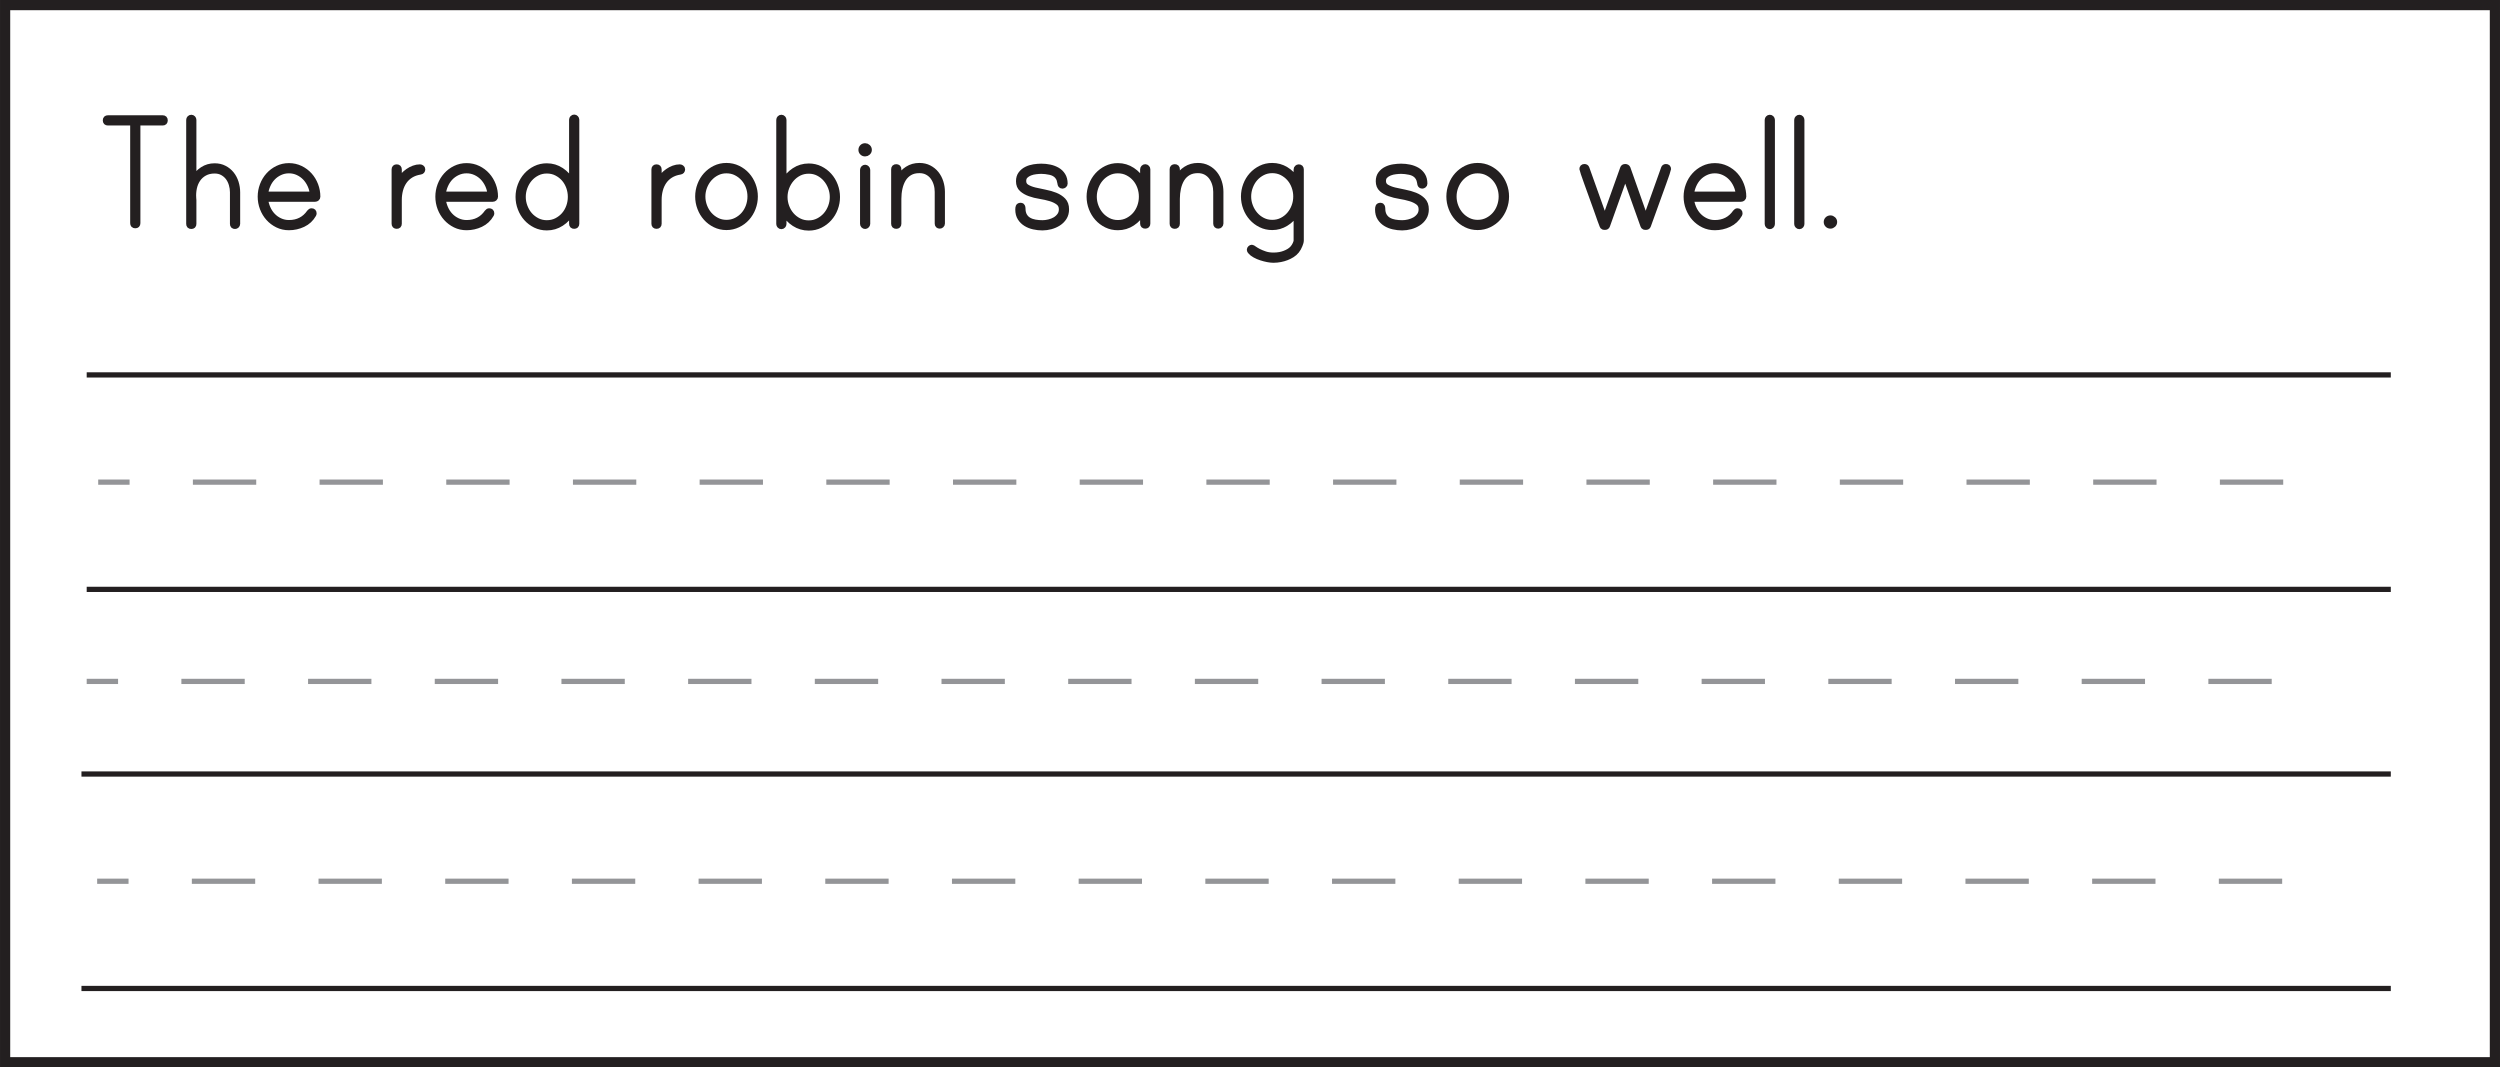 <?xml version="1.0" encoding="UTF-8"?>
<svg xmlns="http://www.w3.org/2000/svg" xmlns:xlink="http://www.w3.org/1999/xlink" width="477.95pt" height="204.05pt" viewBox="0 0 477.95 204.05" version="1.1">
<defs>
<clipPath id="clip1">
  <path d="M 0 0 L 477.949 0 L 477.949 204.051 L 0 204.051 Z M 0 0 "/>
</clipPath>
</defs>
<g id="surface1">
<path style=" stroke:none;fill-rule:nonzero;fill:rgb(13.725%,12.157%,12.549%);fill-opacity:1;" d="M 31.574 23.016 C 31.574 23.332 31.418 23.492 31.098 23.492 L 26.34 23.492 L 26.34 42.668 C 26.34 42.984 26.18 43.145 25.863 43.145 C 25.547 43.145 25.387 42.984 25.387 42.668 L 25.387 23.492 L 20.629 23.492 C 20.309 23.492 20.152 23.332 20.152 23.016 C 20.152 22.699 20.309 22.539 20.629 22.539 L 31.098 22.539 C 31.418 22.539 31.574 22.699 31.574 23.016 "/>
<path style="fill:none;stroke-width:1;stroke-linecap:butt;stroke-linejoin:miter;stroke:rgb(13.725%,12.157%,12.549%);stroke-opacity:1;stroke-miterlimit:4;" d="M -0.001 -0.001 C -0.001 -0.317 -0.157 -0.477 -0.477 -0.477 L -5.235 -0.477 L -5.235 -19.653 C -5.235 -19.969 -5.395 -20.13 -5.712 -20.13 C -6.028 -20.13 -6.188 -19.969 -6.188 -19.653 L -6.188 -0.477 L -10.946 -0.477 C -11.267 -0.477 -11.423 -0.317 -11.423 -0.001 C -11.423 0.316 -11.267 0.476 -10.946 0.476 L -0.477 0.476 C -0.157 0.476 -0.001 0.316 -0.001 -0.001 Z M -0.001 -0.001 " transform="matrix(1,0,0,-1,31.575,23.015)"/>
<path style=" stroke:none;fill-rule:nonzero;fill:rgb(13.725%,12.157%,12.549%);fill-opacity:1;" d="M 41.027 31.719 C 41.73 31.719 42.352 31.859 42.895 32.145 C 43.441 32.426 43.898 32.801 44.273 33.266 C 44.648 33.73 44.93 34.27 45.125 34.883 C 45.316 35.492 45.414 36.117 45.414 36.75 L 45.414 42.805 C 45.414 42.938 45.359 43.051 45.258 43.145 C 45.156 43.234 45.051 43.277 44.938 43.277 C 44.617 43.277 44.461 43.121 44.461 42.805 L 44.461 36.75 C 44.461 36.254 44.387 35.754 44.238 35.254 C 44.09 34.758 43.875 34.32 43.594 33.945 C 43.309 33.57 42.953 33.266 42.523 33.027 C 42.09 32.789 41.594 32.672 41.027 32.672 C 40.301 32.672 39.672 32.82 39.141 33.113 C 38.605 33.406 38.176 33.793 37.848 34.27 C 37.52 34.746 37.285 35.297 37.148 35.918 C 37.016 36.543 36.969 37.184 37.016 37.84 C 37.016 37.887 37.02 37.957 37.031 38.059 C 37.043 38.16 37.047 38.227 37.047 38.246 L 37.047 42.805 C 37.047 43.121 36.891 43.277 36.574 43.277 C 36.254 43.277 36.098 43.121 36.098 42.805 L 36.098 22.914 C 36.098 22.801 36.141 22.691 36.23 22.59 C 36.324 22.488 36.438 22.438 36.574 22.438 C 36.707 22.438 36.82 22.488 36.914 22.59 C 37.004 22.691 37.047 22.801 37.047 22.914 L 37.047 34.168 C 37.457 33.441 38.004 32.852 38.699 32.398 C 39.387 31.945 40.164 31.719 41.027 31.719 "/>
<path style="fill:none;stroke-width:1;stroke-linecap:butt;stroke-linejoin:miter;stroke:rgb(13.725%,12.157%,12.549%);stroke-opacity:1;stroke-miterlimit:4;" d="M 0.001 0 C 0.704 0 1.325 -0.14 1.868 -0.426 C 2.415 -0.707 2.872 -1.082 3.247 -1.547 C 3.622 -2.011 3.903 -2.551 4.099 -3.164 C 4.29 -3.773 4.388 -4.398 4.388 -5.031 L 4.388 -11.086 C 4.388 -11.219 4.333 -11.332 4.232 -11.426 C 4.13 -11.515 4.024 -11.558 3.911 -11.558 C 3.591 -11.558 3.435 -11.402 3.435 -11.086 L 3.435 -5.031 C 3.435 -4.535 3.36 -4.035 3.212 -3.535 C 3.064 -3.039 2.849 -2.601 2.567 -2.226 C 2.282 -1.851 1.927 -1.547 1.497 -1.308 C 1.064 -1.07 0.567 -0.953 0.001 -0.953 C -0.726 -0.953 -1.354 -1.101 -1.886 -1.394 C -2.421 -1.687 -2.851 -2.074 -3.179 -2.551 C -3.507 -3.027 -3.741 -3.578 -3.878 -4.199 C -4.011 -4.824 -4.058 -5.465 -4.011 -6.121 C -4.011 -6.168 -4.007 -6.238 -3.995 -6.34 C -3.983 -6.441 -3.979 -6.508 -3.979 -6.527 L -3.979 -11.086 C -3.979 -11.402 -4.136 -11.558 -4.452 -11.558 C -4.772 -11.558 -4.929 -11.402 -4.929 -11.086 L -4.929 8.805 C -4.929 8.918 -4.886 9.028 -4.796 9.129 C -4.702 9.231 -4.589 9.281 -4.452 9.281 C -4.319 9.281 -4.206 9.231 -4.112 9.129 C -4.022 9.028 -3.979 8.918 -3.979 8.805 L -3.979 -2.449 C -3.569 -1.722 -3.022 -1.133 -2.327 -0.679 C -1.64 -0.226 -0.862 0 0.001 0 Z M 0.001 0 " transform="matrix(1,0,0,-1,41.026,31.719)"/>
<path style=" stroke:none;fill-rule:nonzero;fill:rgb(13.725%,12.157%,12.549%);fill-opacity:1;" d="M 59.727 37.125 C 59.68 36.535 59.535 35.969 59.285 35.426 C 59.035 34.879 58.719 34.406 58.332 33.996 C 57.945 33.59 57.488 33.262 56.957 33.012 C 56.422 32.762 55.852 32.637 55.238 32.637 C 54.629 32.637 54.055 32.762 53.523 33.012 C 52.988 33.262 52.531 33.59 52.145 33.996 C 51.758 34.406 51.449 34.879 51.211 35.426 C 50.973 35.969 50.82 36.535 50.75 37.125 Z M 55.238 31.684 C 56.031 31.684 56.77 31.852 57.449 32.18 C 58.129 32.508 58.711 32.941 59.199 33.488 C 59.688 34.031 60.066 34.66 60.34 35.375 C 60.609 36.086 60.746 36.832 60.746 37.602 C 60.746 37.738 60.695 37.852 60.594 37.941 C 60.492 38.031 60.371 38.078 60.238 38.078 L 50.75 38.078 C 50.82 38.668 50.973 39.234 51.211 39.777 C 51.449 40.32 51.758 40.797 52.145 41.203 C 52.531 41.613 52.988 41.941 53.523 42.191 C 54.055 42.441 54.629 42.566 55.238 42.566 C 56.914 42.566 58.219 41.898 59.148 40.559 C 59.262 40.402 59.398 40.32 59.559 40.32 C 59.875 40.32 60.031 40.48 60.031 40.797 C 60.031 40.863 60.012 40.945 59.965 41.035 C 59.488 41.875 58.82 42.496 57.961 42.906 C 57.098 43.312 56.191 43.516 55.238 43.516 C 54.445 43.516 53.715 43.352 53.047 43.023 C 52.379 42.695 51.801 42.258 51.312 41.715 C 50.824 41.172 50.445 40.543 50.172 39.828 C 49.902 39.113 49.766 38.371 49.766 37.602 C 49.766 36.832 49.902 36.086 50.172 35.375 C 50.445 34.66 50.824 34.031 51.312 33.488 C 51.801 32.941 52.379 32.508 53.047 32.18 C 53.715 31.852 54.445 31.684 55.238 31.684 "/>
<path style="fill:none;stroke-width:1;stroke-linecap:butt;stroke-linejoin:miter;stroke:rgb(13.725%,12.157%,12.549%);stroke-opacity:1;stroke-miterlimit:4;" d="M -0 -0 C -0.047 0.59 -0.192 1.156 -0.442 1.699 C -0.692 2.246 -1.008 2.719 -1.395 3.129 C -1.782 3.535 -2.239 3.863 -2.77 4.113 C -3.305 4.363 -3.875 4.488 -4.489 4.488 C -5.098 4.488 -5.672 4.363 -6.204 4.113 C -6.739 3.863 -7.196 3.535 -7.582 3.129 C -7.969 2.719 -8.278 2.246 -8.516 1.699 C -8.754 1.156 -8.907 0.59 -8.977 -0 Z M -4.489 5.441 C -3.696 5.441 -2.957 5.273 -2.278 4.945 C -1.598 4.617 -1.016 4.183 -0.528 3.637 C -0.04 3.094 0.339 2.465 0.613 1.75 C 0.882 1.039 1.019 0.293 1.019 -0.477 C 1.019 -0.613 0.968 -0.727 0.867 -0.817 C 0.765 -0.906 0.644 -0.953 0.511 -0.953 L -8.977 -0.953 C -8.907 -1.543 -8.754 -2.11 -8.516 -2.653 C -8.278 -3.196 -7.969 -3.672 -7.582 -4.078 C -7.196 -4.488 -6.739 -4.817 -6.204 -5.067 C -5.672 -5.317 -5.098 -5.442 -4.489 -5.442 C -2.813 -5.442 -1.508 -4.774 -0.579 -3.434 C -0.465 -3.278 -0.329 -3.196 -0.168 -3.196 C 0.148 -3.196 0.304 -3.356 0.304 -3.672 C 0.304 -3.738 0.285 -3.821 0.238 -3.91 C -0.239 -4.75 -0.907 -5.371 -1.766 -5.781 C -2.629 -6.188 -3.536 -6.391 -4.489 -6.391 C -5.282 -6.391 -6.012 -6.227 -6.68 -5.899 C -7.348 -5.571 -7.926 -5.133 -8.415 -4.59 C -8.903 -4.047 -9.282 -3.418 -9.555 -2.703 C -9.825 -1.988 -9.961 -1.246 -9.961 -0.477 C -9.961 0.293 -9.825 1.039 -9.555 1.75 C -9.282 2.465 -8.903 3.094 -8.415 3.637 C -7.926 4.183 -7.348 4.617 -6.68 4.945 C -6.012 5.273 -5.282 5.441 -4.489 5.441 Z M -4.489 5.441 " transform="matrix(1,0,0,-1,59.727,37.125)"/>
<path style=" stroke:none;fill-rule:nonzero;fill:rgb(13.725%,12.157%,12.549%);fill-opacity:1;" d="M 80.297 31.922 C 80.41 31.922 80.523 31.965 80.637 32.043 C 80.75 32.121 80.805 32.23 80.805 32.363 C 80.805 32.66 80.656 32.832 80.363 32.875 C 79.66 32.988 79.055 33.203 78.543 33.52 C 78.035 33.84 77.613 34.234 77.285 34.711 C 76.957 35.188 76.715 35.727 76.555 36.324 C 76.398 36.926 76.316 37.555 76.316 38.215 L 76.316 42.77 C 76.316 43.086 76.16 43.246 75.844 43.246 C 75.523 43.246 75.367 43.086 75.367 42.77 L 75.367 32.398 C 75.367 32.082 75.523 31.922 75.844 31.922 C 76.16 31.922 76.316 32.082 76.316 32.398 L 76.316 34.508 C 76.523 34.168 76.766 33.844 77.047 33.539 C 77.332 33.23 77.645 32.961 77.984 32.723 C 78.324 32.484 78.691 32.293 79.09 32.145 C 79.484 31.996 79.887 31.922 80.297 31.922 "/>
<path style="fill:none;stroke-width:1;stroke-linecap:butt;stroke-linejoin:miter;stroke:rgb(13.725%,12.157%,12.549%);stroke-opacity:1;stroke-miterlimit:4;" d="M 0.001 0.001 C 0.114 0.001 0.228 -0.042 0.341 -0.12 C 0.454 -0.198 0.509 -0.307 0.509 -0.44 C 0.509 -0.737 0.36 -0.909 0.067 -0.952 C -0.636 -1.065 -1.241 -1.28 -1.753 -1.596 C -2.261 -1.917 -2.683 -2.311 -3.011 -2.788 C -3.339 -3.264 -3.581 -3.803 -3.741 -4.401 C -3.897 -5.003 -3.979 -5.632 -3.979 -6.292 L -3.979 -10.846 C -3.979 -11.163 -4.136 -11.323 -4.452 -11.323 C -4.772 -11.323 -4.929 -11.163 -4.929 -10.846 L -4.929 -0.475 C -4.929 -0.159 -4.772 0.001 -4.452 0.001 C -4.136 0.001 -3.979 -0.159 -3.979 -0.475 L -3.979 -2.585 C -3.772 -2.245 -3.53 -1.921 -3.249 -1.616 C -2.964 -1.307 -2.651 -1.038 -2.311 -0.8 C -1.972 -0.561 -1.604 -0.37 -1.206 -0.221 C -0.811 -0.073 -0.409 0.001 0.001 0.001 Z M 0.001 0.001 " transform="matrix(1,0,0,-1,80.296,31.923)"/>
<path style=" stroke:none;fill-rule:nonzero;fill:rgb(13.725%,12.157%,12.549%);fill-opacity:1;" d="M 93.691 37.125 C 93.645 36.535 93.5 35.969 93.25 35.426 C 93 34.879 92.684 34.406 92.297 33.996 C 91.914 33.59 91.453 33.262 90.922 33.012 C 90.387 32.762 89.816 32.637 89.203 32.637 C 88.594 32.637 88.02 32.762 87.488 33.012 C 86.953 33.262 86.496 33.59 86.109 33.996 C 85.723 34.406 85.414 34.879 85.176 35.426 C 84.938 35.969 84.785 36.535 84.715 37.125 Z M 89.203 31.684 C 89.996 31.684 90.734 31.852 91.414 32.18 C 92.094 32.508 92.676 32.941 93.164 33.488 C 93.652 34.031 94.031 34.66 94.305 35.375 C 94.578 36.086 94.711 36.832 94.711 37.602 C 94.711 37.738 94.66 37.852 94.559 37.941 C 94.457 38.031 94.34 38.078 94.203 38.078 L 84.715 38.078 C 84.785 38.668 84.938 39.234 85.176 39.777 C 85.414 40.32 85.723 40.797 86.109 41.203 C 86.496 41.613 86.953 41.941 87.488 42.191 C 88.02 42.441 88.594 42.566 89.203 42.566 C 90.883 42.566 92.184 41.898 93.113 40.559 C 93.227 40.402 93.363 40.32 93.523 40.32 C 93.84 40.32 94 40.48 94 40.797 C 94 40.863 93.977 40.945 93.93 41.035 C 93.453 41.875 92.785 42.496 91.926 42.906 C 91.062 43.312 90.156 43.516 89.203 43.516 C 88.41 43.516 87.68 43.352 87.012 43.023 C 86.344 42.695 85.766 42.258 85.277 41.715 C 84.789 41.172 84.41 40.543 84.137 39.828 C 83.867 39.113 83.73 38.371 83.73 37.602 C 83.73 36.832 83.867 36.086 84.137 35.375 C 84.41 34.66 84.789 34.031 85.277 33.488 C 85.766 32.941 86.344 32.508 87.012 32.18 C 87.68 31.852 88.41 31.684 89.203 31.684 "/>
<path style="fill:none;stroke-width:1;stroke-linecap:butt;stroke-linejoin:miter;stroke:rgb(13.725%,12.157%,12.549%);stroke-opacity:1;stroke-miterlimit:4;" d="M -0.001 -0 C -0.048 0.59 -0.192 1.156 -0.442 1.699 C -0.692 2.246 -1.009 2.719 -1.395 3.129 C -1.778 3.535 -2.239 3.863 -2.77 4.113 C -3.306 4.363 -3.876 4.488 -4.489 4.488 C -5.099 4.488 -5.673 4.363 -6.204 4.113 C -6.739 3.863 -7.196 3.535 -7.583 3.129 C -7.97 2.719 -8.278 2.246 -8.517 1.699 C -8.755 1.156 -8.907 0.59 -8.977 -0 Z M -4.489 5.441 C -3.696 5.441 -2.958 5.273 -2.278 4.945 C -1.599 4.617 -1.017 4.183 -0.528 3.637 C -0.04 3.094 0.339 2.465 0.612 1.75 C 0.886 1.039 1.019 0.293 1.019 -0.477 C 1.019 -0.613 0.968 -0.727 0.866 -0.817 C 0.765 -0.906 0.648 -0.953 0.511 -0.953 L -8.977 -0.953 C -8.907 -1.543 -8.755 -2.11 -8.517 -2.653 C -8.278 -3.196 -7.97 -3.672 -7.583 -4.078 C -7.196 -4.488 -6.739 -4.817 -6.204 -5.067 C -5.673 -5.317 -5.099 -5.442 -4.489 -5.442 C -2.809 -5.442 -1.509 -4.774 -0.579 -3.434 C -0.466 -3.278 -0.329 -3.196 -0.169 -3.196 C 0.148 -3.196 0.308 -3.356 0.308 -3.672 C 0.308 -3.738 0.284 -3.821 0.237 -3.91 C -0.239 -4.75 -0.907 -5.371 -1.767 -5.781 C -2.63 -6.188 -3.536 -6.391 -4.489 -6.391 C -5.282 -6.391 -6.013 -6.227 -6.681 -5.899 C -7.349 -5.571 -7.927 -5.133 -8.415 -4.59 C -8.903 -4.047 -9.282 -3.418 -9.556 -2.703 C -9.825 -1.988 -9.962 -1.246 -9.962 -0.477 C -9.962 0.293 -9.825 1.039 -9.556 1.75 C -9.282 2.465 -8.903 3.094 -8.415 3.637 C -7.927 4.183 -7.349 4.617 -6.681 4.945 C -6.013 5.273 -5.282 5.441 -4.489 5.441 Z M -4.489 5.441 " transform="matrix(1,0,0,-1,93.692,37.125)"/>
<path style=" stroke:none;fill-rule:nonzero;fill:rgb(13.725%,12.157%,12.549%);fill-opacity:1;" d="M 104.539 42.598 C 105.219 42.598 105.836 42.457 106.391 42.176 C 106.945 41.891 107.422 41.523 107.82 41.07 C 108.215 40.617 108.52 40.09 108.738 39.488 C 108.953 38.887 109.059 38.27 109.059 37.637 C 109.059 37 108.953 36.383 108.738 35.781 C 108.52 35.184 108.215 34.656 107.82 34.199 C 107.422 33.746 106.945 33.379 106.391 33.098 C 105.836 32.812 105.219 32.672 104.539 32.672 C 103.879 32.672 103.273 32.812 102.719 33.098 C 102.164 33.379 101.688 33.746 101.289 34.199 C 100.895 34.656 100.582 35.184 100.355 35.781 C 100.129 36.383 100.016 37 100.016 37.637 C 100.016 38.27 100.129 38.887 100.355 39.488 C 100.582 40.09 100.895 40.617 101.289 41.07 C 101.688 41.523 102.164 41.891 102.719 42.176 C 103.273 42.457 103.879 42.598 104.539 42.598 M 109.773 22.402 C 109.91 22.402 110.023 22.453 110.113 22.555 C 110.203 22.656 110.25 22.766 110.25 22.879 L 110.25 42.77 C 110.25 43.086 110.09 43.246 109.773 43.246 C 109.457 43.246 109.297 43.086 109.297 42.77 L 109.297 40.594 C 108.82 41.477 108.164 42.191 107.324 42.734 C 106.488 43.277 105.559 43.551 104.539 43.551 C 103.746 43.551 103.016 43.387 102.344 43.059 C 101.676 42.73 101.098 42.293 100.609 41.75 C 100.121 41.203 99.742 40.574 99.473 39.863 C 99.199 39.148 99.062 38.406 99.062 37.637 C 99.062 36.863 99.199 36.121 99.473 35.406 C 99.742 34.695 100.121 34.066 100.609 33.52 C 101.098 32.977 101.676 32.539 102.344 32.211 C 103.016 31.883 103.746 31.719 104.539 31.719 C 105.559 31.719 106.488 31.996 107.324 32.551 C 108.164 33.109 108.82 33.828 109.297 34.711 L 109.297 22.879 C 109.297 22.766 109.344 22.656 109.434 22.555 C 109.523 22.453 109.637 22.402 109.773 22.402 "/>
<path style="fill:none;stroke-width:1;stroke-linecap:butt;stroke-linejoin:miter;stroke:rgb(13.725%,12.157%,12.549%);stroke-opacity:1;stroke-miterlimit:4;" d="M 0.001 0.001 C 0.681 0.001 1.298 0.142 1.853 0.423 C 2.407 0.708 2.884 1.075 3.282 1.529 C 3.677 1.982 3.982 2.509 4.2 3.111 C 4.415 3.712 4.521 4.329 4.521 4.962 C 4.521 5.599 4.415 6.216 4.2 6.818 C 3.982 7.415 3.677 7.943 3.282 8.4 C 2.884 8.853 2.407 9.22 1.853 9.501 C 1.298 9.786 0.681 9.927 0.001 9.927 C -0.659 9.927 -1.265 9.786 -1.819 9.501 C -2.374 9.22 -2.85 8.853 -3.249 8.4 C -3.643 7.943 -3.956 7.415 -4.183 6.818 C -4.409 6.216 -4.522 5.599 -4.522 4.962 C -4.522 4.329 -4.409 3.712 -4.183 3.111 C -3.956 2.509 -3.643 1.982 -3.249 1.529 C -2.85 1.075 -2.374 0.708 -1.819 0.423 C -1.265 0.142 -0.659 0.001 0.001 0.001 Z M 5.235 20.197 C 5.372 20.197 5.485 20.146 5.575 20.044 C 5.665 19.943 5.712 19.833 5.712 19.72 L 5.712 -0.171 C 5.712 -0.487 5.552 -0.647 5.235 -0.647 C 4.919 -0.647 4.759 -0.487 4.759 -0.171 L 4.759 2.005 C 4.282 1.122 3.626 0.407 2.786 -0.135 C 1.95 -0.678 1.021 -0.952 0.001 -0.952 C -0.792 -0.952 -1.522 -0.788 -2.194 -0.46 C -2.862 -0.132 -3.44 0.306 -3.929 0.849 C -4.417 1.396 -4.796 2.025 -5.065 2.736 C -5.339 3.45 -5.476 4.193 -5.476 4.962 C -5.476 5.736 -5.339 6.478 -5.065 7.193 C -4.796 7.904 -4.417 8.532 -3.929 9.079 C -3.44 9.622 -2.862 10.06 -2.194 10.388 C -1.522 10.716 -0.792 10.88 0.001 10.88 C 1.021 10.88 1.95 10.603 2.786 10.048 C 3.626 9.49 4.282 8.771 4.759 7.888 L 4.759 19.72 C 4.759 19.833 4.806 19.943 4.896 20.044 C 4.985 20.146 5.099 20.197 5.235 20.197 Z M 5.235 20.197 " transform="matrix(1,0,0,-1,104.538,42.599)"/>
<path style=" stroke:none;fill-rule:nonzero;fill:rgb(13.725%,12.157%,12.549%);fill-opacity:1;" d="M 129.969 31.922 C 130.082 31.922 130.195 31.965 130.309 32.043 C 130.422 32.121 130.48 32.23 130.48 32.363 C 130.48 32.66 130.332 32.832 130.039 32.875 C 129.336 32.988 128.73 33.203 128.219 33.52 C 127.707 33.84 127.289 34.234 126.961 34.711 C 126.633 35.188 126.387 35.727 126.23 36.324 C 126.07 36.926 125.992 37.555 125.992 38.215 L 125.992 42.77 C 125.992 43.086 125.832 43.246 125.516 43.246 C 125.199 43.246 125.039 43.086 125.039 42.77 L 125.039 32.398 C 125.039 32.082 125.199 31.922 125.516 31.922 C 125.832 31.922 125.992 32.082 125.992 32.398 L 125.992 34.508 C 126.195 34.168 126.438 33.844 126.723 33.539 C 127.004 33.23 127.316 32.961 127.656 32.723 C 127.996 32.484 128.367 32.293 128.762 32.145 C 129.16 31.996 129.562 31.922 129.969 31.922 "/>
<path style="fill:none;stroke-width:1;stroke-linecap:butt;stroke-linejoin:miter;stroke:rgb(13.725%,12.157%,12.549%);stroke-opacity:1;stroke-miterlimit:4;" d="M -0.001 0.001 C 0.112 0.001 0.226 -0.042 0.339 -0.12 C 0.452 -0.198 0.511 -0.307 0.511 -0.44 C 0.511 -0.737 0.362 -0.909 0.069 -0.952 C -0.634 -1.065 -1.239 -1.28 -1.751 -1.596 C -2.263 -1.917 -2.681 -2.311 -3.009 -2.788 C -3.337 -3.264 -3.583 -3.803 -3.739 -4.401 C -3.899 -5.003 -3.977 -5.632 -3.977 -6.292 L -3.977 -10.846 C -3.977 -11.163 -4.138 -11.323 -4.454 -11.323 C -4.77 -11.323 -4.931 -11.163 -4.931 -10.846 L -4.931 -0.475 C -4.931 -0.159 -4.77 0.001 -4.454 0.001 C -4.138 0.001 -3.977 -0.159 -3.977 -0.475 L -3.977 -2.585 C -3.774 -2.245 -3.532 -1.921 -3.247 -1.616 C -2.966 -1.307 -2.653 -1.038 -2.313 -0.8 C -1.974 -0.561 -1.602 -0.37 -1.208 -0.221 C -0.809 -0.073 -0.407 0.001 -0.001 0.001 Z M -0.001 0.001 " transform="matrix(1,0,0,-1,129.97,31.923)"/>
<path style=" stroke:none;fill-rule:nonzero;fill:rgb(13.725%,12.157%,12.549%);fill-opacity:1;" d="M 138.879 42.531 C 139.559 42.531 140.176 42.391 140.73 42.105 C 141.285 41.824 141.762 41.453 142.16 41 C 142.555 40.547 142.859 40.02 143.078 39.422 C 143.293 38.82 143.398 38.203 143.398 37.566 C 143.398 36.934 143.293 36.32 143.078 35.73 C 142.859 35.141 142.555 34.621 142.16 34.168 C 141.762 33.715 141.285 33.344 140.73 33.062 C 140.176 32.777 139.559 32.637 138.879 32.637 C 138.219 32.637 137.613 32.777 137.059 33.062 C 136.504 33.344 136.027 33.715 135.629 34.168 C 135.234 34.621 134.922 35.141 134.695 35.73 C 134.469 36.32 134.355 36.934 134.355 37.566 C 134.355 38.203 134.469 38.82 134.695 39.422 C 134.922 40.02 135.234 40.547 135.629 41 C 136.027 41.453 136.504 41.824 137.059 42.105 C 137.613 42.391 138.219 42.531 138.879 42.531 M 138.879 31.652 C 139.672 31.652 140.406 31.816 141.086 32.145 C 141.77 32.473 142.352 32.91 142.84 33.453 C 143.324 33.996 143.707 34.625 143.977 35.34 C 144.25 36.055 144.387 36.797 144.387 37.566 C 144.387 38.34 144.25 39.078 143.977 39.793 C 143.707 40.508 143.324 41.137 142.84 41.68 C 142.352 42.227 141.77 42.66 141.086 42.988 C 140.406 43.316 139.672 43.484 138.879 43.484 C 138.086 43.484 137.355 43.316 136.684 42.988 C 136.016 42.66 135.438 42.227 134.949 41.68 C 134.461 41.137 134.082 40.508 133.812 39.793 C 133.539 39.078 133.402 38.34 133.402 37.566 C 133.402 36.797 133.539 36.055 133.812 35.34 C 134.082 34.625 134.461 33.996 134.949 33.453 C 135.438 32.91 136.016 32.473 136.684 32.145 C 137.355 31.816 138.086 31.652 138.879 31.652 "/>
<path style="fill:none;stroke-width:1;stroke-linecap:butt;stroke-linejoin:miter;stroke:rgb(13.725%,12.157%,12.549%);stroke-opacity:1;stroke-miterlimit:4;" d="M 0.001 -0 C 0.681 -0 1.298 0.14 1.853 0.426 C 2.407 0.707 2.884 1.078 3.282 1.531 C 3.677 1.984 3.982 2.511 4.2 3.109 C 4.415 3.711 4.521 4.328 4.521 4.965 C 4.521 5.597 4.415 6.211 4.2 6.801 C 3.982 7.39 3.677 7.91 3.282 8.363 C 2.884 8.816 2.407 9.187 1.853 9.469 C 1.298 9.754 0.681 9.894 0.001 9.894 C -0.659 9.894 -1.265 9.754 -1.819 9.469 C -2.374 9.187 -2.85 8.816 -3.249 8.363 C -3.643 7.91 -3.956 7.39 -4.182 6.801 C -4.409 6.211 -4.522 5.597 -4.522 4.965 C -4.522 4.328 -4.409 3.711 -4.182 3.109 C -3.956 2.511 -3.643 1.984 -3.249 1.531 C -2.85 1.078 -2.374 0.707 -1.819 0.426 C -1.265 0.14 -0.659 -0 0.001 -0 Z M 0.001 10.879 C 0.794 10.879 1.528 10.715 2.208 10.386 C 2.892 10.058 3.474 9.621 3.962 9.078 C 4.446 8.535 4.829 7.906 5.099 7.191 C 5.372 6.476 5.509 5.734 5.509 4.965 C 5.509 4.191 5.372 3.453 5.099 2.738 C 4.829 2.023 4.446 1.394 3.962 0.851 C 3.474 0.304 2.892 -0.129 2.208 -0.457 C 1.528 -0.785 0.794 -0.953 0.001 -0.953 C -0.792 -0.953 -1.522 -0.785 -2.194 -0.457 C -2.862 -0.129 -3.44 0.304 -3.929 0.851 C -4.417 1.394 -4.796 2.023 -5.065 2.738 C -5.339 3.453 -5.475 4.191 -5.475 4.965 C -5.475 5.734 -5.339 6.476 -5.065 7.191 C -4.796 7.906 -4.417 8.535 -3.929 9.078 C -3.44 9.621 -2.862 10.058 -2.194 10.386 C -1.522 10.715 -0.792 10.879 0.001 10.879 Z M 0.001 10.879 " transform="matrix(1,0,0,-1,138.878,42.531)"/>
<path style=" stroke:none;fill-rule:nonzero;fill:rgb(13.725%,12.157%,12.549%);fill-opacity:1;" d="M 154.621 42.633 C 155.277 42.633 155.883 42.492 156.438 42.207 C 156.992 41.926 157.469 41.555 157.867 41.102 C 158.262 40.648 158.574 40.125 158.801 39.523 C 159.027 38.922 159.141 38.305 159.141 37.668 C 159.141 37.035 159.027 36.422 158.801 35.832 C 158.574 35.242 158.262 34.715 157.867 34.254 C 157.469 33.789 156.992 33.414 156.438 33.129 C 155.883 32.848 155.277 32.707 154.621 32.707 C 153.941 32.707 153.32 32.848 152.766 33.129 C 152.211 33.414 151.734 33.789 151.34 34.254 C 150.941 34.715 150.629 35.242 150.402 35.832 C 150.176 36.422 150.062 37.035 150.062 37.668 C 150.062 38.305 150.176 38.922 150.402 39.523 C 150.629 40.125 150.941 40.648 151.34 41.102 C 151.734 41.555 152.211 41.926 152.766 42.207 C 153.32 42.492 153.941 42.633 154.621 42.633 M 154.621 31.754 C 155.414 31.754 156.145 31.918 156.812 32.246 C 157.48 32.574 158.059 33.012 158.547 33.555 C 159.035 34.098 159.414 34.727 159.684 35.441 C 159.957 36.156 160.094 36.898 160.094 37.668 C 160.094 38.441 159.957 39.184 159.684 39.895 C 159.414 40.609 159.035 41.238 158.547 41.781 C 158.059 42.328 157.48 42.762 156.812 43.094 C 156.145 43.422 155.414 43.586 154.621 43.586 C 153.598 43.586 152.668 43.312 151.832 42.77 C 150.992 42.227 150.336 41.512 149.859 40.629 L 149.859 42.836 C 149.859 42.949 149.812 43.059 149.723 43.16 C 149.633 43.262 149.52 43.312 149.383 43.312 C 149.246 43.312 149.133 43.262 149.043 43.16 C 148.953 43.059 148.906 42.949 148.906 42.836 L 148.906 22.914 C 148.906 22.801 148.953 22.691 149.043 22.59 C 149.133 22.488 149.246 22.438 149.383 22.438 C 149.52 22.438 149.633 22.488 149.723 22.59 C 149.812 22.691 149.859 22.801 149.859 22.914 L 149.859 34.746 C 150.336 33.859 150.992 33.141 151.832 32.586 C 152.668 32.031 153.598 31.754 154.621 31.754 "/>
<path style="fill:none;stroke-width:1;stroke-linecap:butt;stroke-linejoin:miter;stroke:rgb(13.725%,12.157%,12.549%);stroke-opacity:1;stroke-miterlimit:4;" d="M 0.002 0 C 0.658 0 1.263 0.141 1.818 0.426 C 2.373 0.707 2.849 1.078 3.248 1.532 C 3.642 1.985 3.955 2.508 4.181 3.11 C 4.408 3.711 4.521 4.328 4.521 4.965 C 4.521 5.598 4.408 6.211 4.181 6.801 C 3.955 7.391 3.642 7.918 3.248 8.379 C 2.849 8.844 2.373 9.219 1.818 9.504 C 1.263 9.785 0.658 9.926 0.002 9.926 C -0.678 9.926 -1.299 9.785 -1.854 9.504 C -2.409 9.219 -2.885 8.844 -3.28 8.379 C -3.678 7.918 -3.991 7.391 -4.217 6.801 C -4.444 6.211 -4.557 5.598 -4.557 4.965 C -4.557 4.328 -4.444 3.711 -4.217 3.11 C -3.991 2.508 -3.678 1.985 -3.28 1.532 C -2.885 1.078 -2.409 0.707 -1.854 0.426 C -1.299 0.141 -0.678 0 0.002 0 Z M 0.002 10.879 C 0.795 10.879 1.525 10.715 2.193 10.387 C 2.861 10.059 3.439 9.621 3.927 9.078 C 4.416 8.535 4.795 7.907 5.064 7.192 C 5.338 6.477 5.474 5.735 5.474 4.965 C 5.474 4.192 5.338 3.45 5.064 2.739 C 4.795 2.024 4.416 1.395 3.927 0.852 C 3.439 0.305 2.861 -0.129 2.193 -0.461 C 1.525 -0.789 0.795 -0.953 0.002 -0.953 C -1.022 -0.953 -1.952 -0.679 -2.787 -0.136 C -3.627 0.407 -4.284 1.121 -4.76 2.004 L -4.76 -0.203 C -4.76 -0.316 -4.807 -0.425 -4.897 -0.527 C -4.987 -0.629 -5.1 -0.679 -5.237 -0.679 C -5.373 -0.679 -5.487 -0.629 -5.577 -0.527 C -5.666 -0.425 -5.713 -0.316 -5.713 -0.203 L -5.713 19.719 C -5.713 19.832 -5.666 19.942 -5.577 20.043 C -5.487 20.145 -5.373 20.196 -5.237 20.196 C -5.1 20.196 -4.987 20.145 -4.897 20.043 C -4.807 19.942 -4.76 19.832 -4.76 19.719 L -4.76 7.887 C -4.284 8.774 -3.627 9.492 -2.787 10.047 C -1.952 10.602 -1.022 10.879 0.002 10.879 Z M 0.002 10.879 " transform="matrix(1,0,0,-1,154.619,42.633)"/>
<path style=" stroke:none;fill-rule:nonzero;fill:rgb(13.725%,12.157%,12.549%);fill-opacity:1;" d="M 165.398 31.992 C 165.512 31.992 165.617 32.043 165.719 32.145 C 165.82 32.246 165.871 32.355 165.871 32.469 L 165.871 42.805 C 165.871 42.918 165.82 43.023 165.719 43.125 C 165.617 43.227 165.512 43.277 165.398 43.277 C 165.262 43.277 165.148 43.227 165.059 43.125 C 164.965 43.023 164.922 42.918 164.922 42.805 L 164.922 32.469 C 164.922 32.355 164.965 32.246 165.059 32.145 C 165.148 32.043 165.262 31.992 165.398 31.992 M 166.18 28.66 C 166.18 28.863 166.098 29.039 165.941 29.188 C 165.781 29.336 165.602 29.406 165.398 29.406 C 165.168 29.406 164.984 29.336 164.836 29.188 C 164.688 29.039 164.613 28.863 164.613 28.66 C 164.613 28.434 164.688 28.246 164.836 28.098 C 164.984 27.949 165.168 27.879 165.398 27.879 C 165.602 27.879 165.781 27.949 165.941 28.098 C 166.098 28.246 166.18 28.434 166.18 28.66 "/>
<path style="fill:none;stroke-width:1;stroke-linecap:butt;stroke-linejoin:miter;stroke:rgb(13.725%,12.157%,12.549%);stroke-opacity:1;stroke-miterlimit:4;" d="M 0.002 -0.001 C 0.115 -0.001 0.22 -0.052 0.322 -0.154 C 0.423 -0.255 0.474 -0.364 0.474 -0.478 L 0.474 -10.814 C 0.474 -10.927 0.423 -11.032 0.322 -11.134 C 0.22 -11.236 0.115 -11.286 0.002 -11.286 C -0.135 -11.286 -0.248 -11.236 -0.338 -11.134 C -0.432 -11.032 -0.475 -10.927 -0.475 -10.814 L -0.475 -0.478 C -0.475 -0.364 -0.432 -0.255 -0.338 -0.154 C -0.248 -0.052 -0.135 -0.001 0.002 -0.001 Z M 0.783 3.331 C 0.783 3.128 0.701 2.952 0.545 2.804 C 0.384 2.655 0.205 2.585 0.002 2.585 C -0.229 2.585 -0.413 2.655 -0.561 2.804 C -0.709 2.952 -0.784 3.128 -0.784 3.331 C -0.784 3.557 -0.709 3.745 -0.561 3.893 C -0.413 4.042 -0.229 4.112 0.002 4.112 C 0.205 4.112 0.384 4.042 0.545 3.893 C 0.701 3.745 0.783 3.557 0.783 3.331 Z M 0.783 3.331 " transform="matrix(1,0,0,-1,165.397,31.991)"/>
<path style=" stroke:none;fill-rule:nonzero;fill:rgb(13.725%,12.157%,12.549%);fill-opacity:1;" d="M 175.766 31.652 C 176.469 31.652 177.094 31.793 177.637 32.078 C 178.18 32.359 178.641 32.734 179.016 33.199 C 179.387 33.664 179.672 34.203 179.863 34.812 C 180.055 35.426 180.152 36.047 180.152 36.684 L 180.152 42.734 C 180.152 42.871 180.102 42.984 180 43.074 C 179.898 43.164 179.789 43.211 179.676 43.211 C 179.359 43.211 179.199 43.051 179.199 42.734 L 179.199 36.684 C 179.199 36.164 179.129 35.656 178.98 35.172 C 178.832 34.684 178.617 34.246 178.336 33.859 C 178.051 33.477 177.691 33.172 177.262 32.941 C 176.832 32.715 176.332 32.602 175.766 32.602 C 175.039 32.602 174.43 32.75 173.93 33.047 C 173.434 33.34 173.031 33.734 172.723 34.234 C 172.418 34.734 172.191 35.312 172.043 35.969 C 171.895 36.629 171.824 37.305 171.824 38.008 L 171.824 42.77 C 171.824 43.086 171.664 43.246 171.348 43.246 C 171.027 43.246 170.871 43.086 170.871 42.77 L 170.871 32.363 C 170.871 32.047 171.027 31.891 171.348 31.891 C 171.664 31.891 171.824 32.047 171.824 32.363 L 171.824 34.031 C 172.254 33.305 172.805 32.727 173.473 32.297 C 174.141 31.867 174.906 31.652 175.766 31.652 "/>
<path style="fill:none;stroke-width:1;stroke-linecap:butt;stroke-linejoin:miter;stroke:rgb(13.725%,12.157%,12.549%);stroke-opacity:1;stroke-miterlimit:4;" d="M -0.001 -0.001 C 0.702 -0.001 1.327 -0.142 1.87 -0.427 C 2.413 -0.708 2.874 -1.083 3.249 -1.548 C 3.62 -2.013 3.905 -2.552 4.096 -3.161 C 4.288 -3.775 4.385 -4.396 4.385 -5.032 L 4.385 -11.083 C 4.385 -11.22 4.335 -11.333 4.233 -11.423 C 4.131 -11.513 4.022 -11.56 3.909 -11.56 C 3.592 -11.56 3.432 -11.4 3.432 -11.083 L 3.432 -5.032 C 3.432 -4.513 3.362 -4.005 3.213 -3.521 C 3.065 -3.032 2.85 -2.595 2.569 -2.208 C 2.284 -1.825 1.924 -1.521 1.495 -1.29 C 1.065 -1.064 0.565 -0.95 -0.001 -0.95 C -0.728 -0.95 -1.337 -1.099 -1.837 -1.396 C -2.333 -1.689 -2.736 -2.083 -3.044 -2.583 C -3.349 -3.083 -3.576 -3.661 -3.724 -4.318 C -3.872 -4.978 -3.943 -5.653 -3.943 -6.357 L -3.943 -11.118 C -3.943 -11.435 -4.103 -11.595 -4.419 -11.595 C -4.74 -11.595 -4.896 -11.435 -4.896 -11.118 L -4.896 -0.712 C -4.896 -0.396 -4.74 -0.239 -4.419 -0.239 C -4.103 -0.239 -3.943 -0.396 -3.943 -0.712 L -3.943 -2.38 C -3.513 -1.653 -2.962 -1.075 -2.294 -0.646 C -1.626 -0.216 -0.861 -0.001 -0.001 -0.001 Z M -0.001 -0.001 " transform="matrix(1,0,0,-1,175.767,31.651)"/>
<path style=" stroke:none;fill-rule:nonzero;fill:rgb(13.725%,12.157%,12.549%);fill-opacity:1;" d="M 195.691 34.609 C 195.691 35.109 195.895 35.48 196.301 35.73 C 196.711 35.98 197.215 36.18 197.816 36.328 C 198.414 36.473 199.074 36.613 199.789 36.75 C 200.5 36.887 201.16 37.074 201.758 37.312 C 202.359 37.551 202.863 37.879 203.273 38.297 C 203.68 38.719 203.883 39.289 203.883 40.016 C 203.883 40.629 203.742 41.152 203.461 41.598 C 203.176 42.039 202.812 42.402 202.371 42.684 C 201.93 42.969 201.438 43.184 200.891 43.332 C 200.348 43.477 199.816 43.551 199.293 43.551 C 198.727 43.551 198.168 43.488 197.609 43.363 C 197.055 43.238 196.559 43.043 196.117 42.77 C 195.672 42.496 195.309 42.141 195.027 41.699 C 194.742 41.258 194.602 40.707 194.602 40.051 C 194.602 39.82 194.629 39.637 194.688 39.488 C 194.742 39.34 194.91 39.266 195.18 39.266 C 195.316 39.266 195.414 39.332 195.469 39.453 C 195.527 39.578 195.555 39.699 195.555 39.812 C 195.555 40.379 195.656 40.844 195.859 41.207 C 196.062 41.566 196.34 41.852 196.691 42.055 C 197.043 42.258 197.445 42.402 197.898 42.48 C 198.352 42.559 198.816 42.598 199.293 42.598 C 199.68 42.598 200.086 42.547 200.52 42.445 C 200.949 42.344 201.34 42.191 201.691 41.988 C 202.043 41.781 202.336 41.516 202.574 41.188 C 202.812 40.859 202.934 40.469 202.934 40.016 C 202.934 39.449 202.727 39.012 202.32 38.707 C 201.914 38.398 201.406 38.156 200.809 37.977 C 200.207 37.793 199.547 37.648 198.836 37.531 C 198.121 37.422 197.461 37.254 196.863 37.039 C 196.262 36.824 195.758 36.535 195.352 36.172 C 194.941 35.812 194.738 35.301 194.738 34.645 C 194.738 34.078 194.879 33.605 195.164 33.23 C 195.445 32.859 195.805 32.562 196.234 32.348 C 196.664 32.133 197.137 31.984 197.645 31.906 C 198.156 31.828 198.637 31.789 199.09 31.789 C 199.633 31.789 200.172 31.844 200.707 31.957 C 201.238 32.07 201.719 32.254 202.148 32.5 C 202.582 32.75 202.934 33.09 203.203 33.52 C 203.477 33.953 203.613 34.484 203.613 35.121 C 203.613 35.254 203.555 35.363 203.441 35.441 C 203.328 35.523 203.215 35.562 203.102 35.562 C 202.945 35.562 202.832 35.504 202.762 35.391 C 202.695 35.277 202.66 35.164 202.66 35.051 C 202.613 34.777 202.559 34.543 202.492 34.336 C 202.422 34.133 202.297 33.918 202.117 33.691 C 201.777 33.305 201.312 33.051 200.723 32.926 C 200.133 32.801 199.586 32.738 199.09 32.738 C 198.793 32.738 198.449 32.762 198.055 32.809 C 197.656 32.852 197.281 32.941 196.93 33.078 C 196.578 33.215 196.285 33.402 196.047 33.641 C 195.809 33.879 195.691 34.203 195.691 34.609 "/>
<path style="fill:none;stroke-width:1;stroke-linecap:butt;stroke-linejoin:miter;stroke:rgb(13.725%,12.157%,12.549%);stroke-opacity:1;stroke-miterlimit:4;" d="M 0.002 -0 C 0.002 -0.5 0.205 -0.871 0.611 -1.121 C 1.021 -1.371 1.525 -1.57 2.127 -1.719 C 2.724 -1.863 3.384 -2.004 4.099 -2.141 C 4.81 -2.278 5.47 -2.465 6.068 -2.703 C 6.67 -2.942 7.173 -3.27 7.584 -3.688 C 7.99 -4.11 8.193 -4.68 8.193 -5.406 C 8.193 -6.02 8.052 -6.543 7.771 -6.988 C 7.486 -7.43 7.123 -7.793 6.681 -8.074 C 6.24 -8.36 5.748 -8.574 5.201 -8.723 C 4.658 -8.867 4.127 -8.942 3.603 -8.942 C 3.037 -8.942 2.478 -8.879 1.92 -8.754 C 1.365 -8.629 0.869 -8.434 0.427 -8.16 C -0.018 -7.887 -0.381 -7.531 -0.662 -7.09 C -0.948 -6.649 -1.088 -6.098 -1.088 -5.442 C -1.088 -5.211 -1.061 -5.028 -1.002 -4.879 C -0.948 -4.731 -0.78 -4.656 -0.51 -4.656 C -0.373 -4.656 -0.276 -4.723 -0.221 -4.844 C -0.162 -4.969 -0.135 -5.09 -0.135 -5.203 C -0.135 -5.77 -0.034 -6.235 0.17 -6.598 C 0.373 -6.957 0.65 -7.242 1.002 -7.445 C 1.353 -7.649 1.756 -7.793 2.209 -7.871 C 2.662 -7.949 3.127 -7.988 3.603 -7.988 C 3.99 -7.988 4.396 -7.938 4.83 -7.836 C 5.259 -7.735 5.65 -7.582 6.002 -7.379 C 6.353 -7.172 6.646 -6.906 6.884 -6.578 C 7.123 -6.25 7.244 -5.86 7.244 -5.406 C 7.244 -4.84 7.037 -4.403 6.631 -4.098 C 6.224 -3.789 5.716 -3.547 5.119 -3.367 C 4.517 -3.184 3.857 -3.039 3.146 -2.922 C 2.431 -2.813 1.771 -2.645 1.173 -2.43 C 0.572 -2.215 0.068 -1.926 -0.338 -1.563 C -0.748 -1.203 -0.952 -0.692 -0.952 -0.035 C -0.952 0.531 -0.811 1.004 -0.526 1.379 C -0.244 1.75 0.115 2.047 0.545 2.262 C 0.974 2.476 1.447 2.625 1.955 2.703 C 2.466 2.781 2.947 2.82 3.4 2.82 C 3.943 2.82 4.482 2.765 5.017 2.652 C 5.548 2.539 6.029 2.355 6.459 2.109 C 6.892 1.859 7.244 1.519 7.513 1.09 C 7.787 0.656 7.923 0.125 7.923 -0.512 C 7.923 -0.645 7.865 -0.754 7.752 -0.832 C 7.638 -0.914 7.525 -0.953 7.412 -0.953 C 7.256 -0.953 7.142 -0.895 7.072 -0.781 C 7.006 -0.668 6.97 -0.555 6.97 -0.442 C 6.923 -0.168 6.869 0.066 6.802 0.273 C 6.732 0.476 6.607 0.691 6.427 0.918 C 6.088 1.305 5.623 1.558 5.033 1.683 C 4.443 1.808 3.896 1.871 3.4 1.871 C 3.103 1.871 2.759 1.847 2.365 1.801 C 1.966 1.758 1.591 1.668 1.24 1.531 C 0.888 1.394 0.595 1.207 0.357 0.969 C 0.119 0.73 0.002 0.406 0.002 -0 Z M 0.002 -0 " transform="matrix(1,0,0,-1,195.69,34.609)"/>
<path style=" stroke:none;fill-rule:nonzero;fill:rgb(13.725%,12.157%,12.549%);fill-opacity:1;" d="M 213.711 42.566 C 214.391 42.566 215.008 42.422 215.562 42.141 C 216.117 41.855 216.594 41.488 216.992 41.035 C 217.387 40.582 217.695 40.055 217.91 39.453 C 218.125 38.855 218.23 38.234 218.23 37.602 C 218.23 36.965 218.125 36.348 217.91 35.75 C 217.695 35.148 217.387 34.621 216.992 34.168 C 216.594 33.715 216.117 33.344 215.562 33.062 C 215.008 32.777 214.391 32.637 213.711 32.637 C 213.051 32.637 212.445 32.777 211.891 33.062 C 211.336 33.344 210.859 33.715 210.465 34.168 C 210.066 34.621 209.754 35.148 209.527 35.75 C 209.301 36.348 209.188 36.965 209.188 37.602 C 209.188 38.234 209.301 38.855 209.527 39.453 C 209.754 40.055 210.066 40.582 210.465 41.035 C 210.859 41.488 211.336 41.855 211.891 42.141 C 212.445 42.422 213.051 42.566 213.711 42.566 M 218.945 31.891 C 219.082 31.891 219.195 31.941 219.285 32.043 C 219.375 32.145 219.422 32.254 219.422 32.363 L 219.422 42.734 C 219.422 43.051 219.262 43.211 218.945 43.211 C 218.629 43.211 218.469 43.051 218.469 42.734 L 218.469 40.559 C 217.992 41.422 217.336 42.129 216.5 42.684 C 215.66 43.238 214.73 43.516 213.711 43.516 C 212.918 43.516 212.184 43.352 211.516 43.023 C 210.848 42.695 210.27 42.258 209.781 41.715 C 209.297 41.172 208.918 40.543 208.645 39.828 C 208.371 39.113 208.234 38.371 208.234 37.602 C 208.234 36.832 208.371 36.09 208.645 35.375 C 208.918 34.66 209.297 34.031 209.781 33.488 C 210.27 32.941 210.848 32.508 211.516 32.18 C 212.184 31.852 212.918 31.684 213.711 31.684 C 214.73 31.684 215.66 31.961 216.5 32.52 C 217.336 33.074 217.992 33.781 218.469 34.645 L 218.469 32.363 C 218.469 32.254 218.516 32.145 218.605 32.043 C 218.695 31.941 218.809 31.891 218.945 31.891 "/>
<path style="fill:none;stroke-width:1;stroke-linecap:butt;stroke-linejoin:miter;stroke:rgb(13.725%,12.157%,12.549%);stroke-opacity:1;stroke-miterlimit:4;" d="M 0.001 -0.001 C 0.68 -0.001 1.297 0.143 1.852 0.425 C 2.407 0.71 2.883 1.077 3.282 1.53 C 3.676 1.983 3.985 2.511 4.2 3.112 C 4.415 3.71 4.52 4.331 4.52 4.964 C 4.52 5.6 4.415 6.218 4.2 6.815 C 3.985 7.417 3.676 7.944 3.282 8.397 C 2.883 8.85 2.407 9.221 1.852 9.503 C 1.297 9.788 0.68 9.928 0.001 9.928 C -0.66 9.928 -1.265 9.788 -1.82 9.503 C -2.374 9.221 -2.851 8.85 -3.246 8.397 C -3.644 7.944 -3.956 7.417 -4.183 6.815 C -4.41 6.218 -4.523 5.6 -4.523 4.964 C -4.523 4.331 -4.41 3.71 -4.183 3.112 C -3.956 2.511 -3.644 1.983 -3.246 1.53 C -2.851 1.077 -2.374 0.71 -1.82 0.425 C -1.265 0.143 -0.66 -0.001 0.001 -0.001 Z M 5.235 10.675 C 5.372 10.675 5.485 10.624 5.575 10.522 C 5.665 10.421 5.711 10.311 5.711 10.202 L 5.711 -0.169 C 5.711 -0.486 5.551 -0.646 5.235 -0.646 C 4.919 -0.646 4.758 -0.486 4.758 -0.169 L 4.758 2.007 C 4.282 1.143 3.626 0.436 2.79 -0.118 C 1.95 -0.673 1.02 -0.95 0.001 -0.95 C -0.792 -0.95 -1.527 -0.786 -2.195 -0.458 C -2.863 -0.13 -3.441 0.307 -3.929 0.85 C -4.414 1.393 -4.792 2.022 -5.066 2.737 C -5.339 3.452 -5.476 4.194 -5.476 4.964 C -5.476 5.733 -5.339 6.475 -5.066 7.19 C -4.792 7.905 -4.414 8.534 -3.929 9.077 C -3.441 9.624 -2.863 10.057 -2.195 10.386 C -1.527 10.714 -0.792 10.882 0.001 10.882 C 1.02 10.882 1.95 10.604 2.79 10.046 C 3.626 9.491 4.282 8.784 4.758 7.921 L 4.758 10.202 C 4.758 10.311 4.805 10.421 4.895 10.522 C 4.985 10.624 5.098 10.675 5.235 10.675 Z M 5.235 10.675 " transform="matrix(1,0,0,-1,213.71,42.565)"/>
<path style=" stroke:none;fill-rule:nonzero;fill:rgb(13.725%,12.157%,12.549%);fill-opacity:1;" d="M 229.012 31.652 C 229.711 31.652 230.336 31.793 230.879 32.078 C 231.426 32.359 231.883 32.734 232.258 33.199 C 232.633 33.664 232.914 34.203 233.105 34.812 C 233.301 35.426 233.395 36.047 233.395 36.684 L 233.395 42.734 C 233.395 42.871 233.344 42.984 233.242 43.074 C 233.141 43.164 233.031 43.211 232.922 43.211 C 232.602 43.211 232.445 43.051 232.445 42.734 L 232.445 36.684 C 232.445 36.164 232.371 35.656 232.223 35.172 C 232.074 34.684 231.859 34.246 231.578 33.859 C 231.293 33.477 230.938 33.172 230.508 32.941 C 230.074 32.715 229.578 32.602 229.012 32.602 C 228.285 32.602 227.672 32.75 227.176 33.047 C 226.676 33.34 226.273 33.734 225.969 34.234 C 225.66 34.734 225.434 35.312 225.285 35.969 C 225.141 36.629 225.066 37.305 225.066 38.008 L 225.066 42.77 C 225.066 43.086 224.906 43.246 224.59 43.246 C 224.273 43.246 224.113 43.086 224.113 42.77 L 224.113 32.363 C 224.113 32.047 224.273 31.891 224.59 31.891 C 224.906 31.891 225.066 32.047 225.066 32.363 L 225.066 34.031 C 225.496 33.305 226.047 32.727 226.715 32.297 C 227.383 31.867 228.148 31.652 229.012 31.652 "/>
<path style="fill:none;stroke-width:1;stroke-linecap:butt;stroke-linejoin:miter;stroke:rgb(13.725%,12.157%,12.549%);stroke-opacity:1;stroke-miterlimit:4;" d="M 0.002 -0.001 C 0.701 -0.001 1.326 -0.142 1.869 -0.427 C 2.416 -0.708 2.873 -1.083 3.248 -1.548 C 3.623 -2.013 3.904 -2.552 4.095 -3.161 C 4.291 -3.775 4.384 -4.396 4.384 -5.032 L 4.384 -11.083 C 4.384 -11.22 4.334 -11.333 4.232 -11.423 C 4.13 -11.513 4.021 -11.56 3.912 -11.56 C 3.591 -11.56 3.435 -11.4 3.435 -11.083 L 3.435 -5.032 C 3.435 -4.513 3.361 -4.005 3.212 -3.521 C 3.064 -3.032 2.849 -2.595 2.568 -2.208 C 2.283 -1.825 1.927 -1.521 1.498 -1.29 C 1.064 -1.064 0.568 -0.95 0.002 -0.95 C -0.725 -0.95 -1.338 -1.099 -1.834 -1.396 C -2.334 -1.689 -2.737 -2.083 -3.041 -2.583 C -3.35 -3.083 -3.577 -3.661 -3.725 -4.318 C -3.87 -4.978 -3.944 -5.653 -3.944 -6.357 L -3.944 -11.118 C -3.944 -11.435 -4.104 -11.595 -4.42 -11.595 C -4.737 -11.595 -4.897 -11.435 -4.897 -11.118 L -4.897 -0.712 C -4.897 -0.396 -4.737 -0.239 -4.42 -0.239 C -4.104 -0.239 -3.944 -0.396 -3.944 -0.712 L -3.944 -2.38 C -3.514 -1.653 -2.963 -1.075 -2.295 -0.646 C -1.627 -0.216 -0.862 -0.001 0.002 -0.001 Z M 0.002 -0.001 " transform="matrix(1,0,0,-1,229.01,31.651)"/>
<path style=" stroke:none;fill-rule:nonzero;fill:rgb(13.725%,12.157%,12.549%);fill-opacity:1;" d="M 243.223 42.531 C 243.902 42.531 244.52 42.391 245.074 42.105 C 245.629 41.824 246.105 41.449 246.5 40.984 C 246.898 40.52 247.203 39.992 247.418 39.402 C 247.637 38.812 247.742 38.203 247.742 37.566 C 247.742 36.934 247.637 36.316 247.418 35.715 C 247.203 35.113 246.898 34.586 246.5 34.133 C 246.105 33.68 245.629 33.312 245.074 33.027 C 244.52 32.746 243.902 32.602 243.223 32.602 C 242.562 32.602 241.957 32.746 241.402 33.027 C 240.848 33.312 240.367 33.68 239.973 34.133 C 239.574 34.586 239.266 35.113 239.039 35.715 C 238.812 36.316 238.699 36.934 238.699 37.566 C 238.699 38.203 238.812 38.812 239.039 39.402 C 239.266 39.992 239.574 40.52 239.973 40.984 C 240.367 41.449 240.848 41.824 241.402 42.105 C 241.957 42.391 242.562 42.531 243.223 42.531 M 248.285 31.922 C 248.605 31.922 248.762 32.082 248.762 32.398 L 248.762 46 C 248.762 46.113 248.734 46.258 248.68 46.441 C 248.621 46.621 248.57 46.77 248.523 46.883 C 248.207 47.699 247.715 48.316 247.047 48.734 C 246.379 49.156 245.637 49.445 244.82 49.602 C 244.594 49.648 244.363 49.684 244.141 49.703 C 243.91 49.727 243.684 49.738 243.457 49.738 C 243.141 49.738 242.773 49.699 242.355 49.621 C 241.934 49.539 241.516 49.434 241.098 49.297 C 240.676 49.16 240.281 48.992 239.906 48.785 C 239.531 48.582 239.242 48.355 239.039 48.105 C 238.926 47.992 238.867 47.879 238.867 47.766 C 238.867 47.633 238.918 47.516 239.023 47.426 C 239.125 47.336 239.23 47.289 239.344 47.289 C 239.41 47.289 239.555 47.371 239.77 47.527 C 239.984 47.688 240.27 47.855 240.617 48.039 C 240.973 48.219 241.387 48.391 241.859 48.551 C 242.336 48.707 242.867 48.785 243.457 48.785 C 243.844 48.785 244.242 48.754 244.648 48.684 C 245.262 48.57 245.84 48.355 246.383 48.039 C 246.926 47.723 247.336 47.27 247.605 46.68 C 247.652 46.59 247.695 46.477 247.742 46.34 C 247.785 46.203 247.812 46.09 247.812 46 L 247.812 40.797 C 247.312 41.59 246.66 42.238 245.855 42.734 C 245.051 43.234 244.172 43.484 243.223 43.484 C 242.426 43.484 241.695 43.316 241.027 42.988 C 240.359 42.66 239.781 42.227 239.293 41.68 C 238.805 41.137 238.426 40.508 238.156 39.793 C 237.883 39.078 237.746 38.34 237.746 37.566 C 237.746 36.797 237.883 36.055 238.156 35.34 C 238.426 34.625 238.805 33.996 239.293 33.453 C 239.781 32.91 240.359 32.473 241.027 32.145 C 241.695 31.816 242.426 31.652 243.223 31.652 C 244.172 31.652 245.051 31.895 245.855 32.383 C 246.66 32.871 247.312 33.52 247.812 34.336 L 247.812 32.398 C 247.812 32.262 247.863 32.148 247.965 32.059 C 248.066 31.969 248.172 31.922 248.285 31.922 "/>
<path style="fill:none;stroke-width:1;stroke-linecap:butt;stroke-linejoin:miter;stroke:rgb(13.725%,12.157%,12.549%);stroke-opacity:1;stroke-miterlimit:4;" d="M 0.002 -0 C 0.681 -0 1.298 0.14 1.853 0.426 C 2.408 0.707 2.884 1.082 3.279 1.547 C 3.677 2.011 3.982 2.539 4.197 3.129 C 4.416 3.719 4.521 4.328 4.521 4.965 C 4.521 5.597 4.416 6.215 4.197 6.816 C 3.982 7.418 3.677 7.945 3.279 8.398 C 2.884 8.851 2.408 9.219 1.853 9.504 C 1.298 9.785 0.681 9.929 0.002 9.929 C -0.659 9.929 -1.264 9.785 -1.819 9.504 C -2.373 9.219 -2.854 8.851 -3.248 8.398 C -3.647 7.945 -3.955 7.418 -4.182 6.816 C -4.409 6.215 -4.522 5.597 -4.522 4.965 C -4.522 4.328 -4.409 3.719 -4.182 3.129 C -3.955 2.539 -3.647 2.011 -3.248 1.547 C -2.854 1.082 -2.373 0.707 -1.819 0.426 C -1.264 0.14 -0.659 -0 0.002 -0 Z M 5.064 10.609 C 5.384 10.609 5.541 10.449 5.541 10.133 L 5.541 -3.469 C 5.541 -3.582 5.513 -3.727 5.459 -3.91 C 5.4 -4.09 5.349 -4.239 5.302 -4.352 C 4.986 -5.168 4.494 -5.785 3.826 -6.203 C 3.158 -6.625 2.416 -6.914 1.599 -7.071 C 1.373 -7.117 1.142 -7.153 0.92 -7.172 C 0.689 -7.196 0.462 -7.207 0.236 -7.207 C -0.08 -7.207 -0.448 -7.168 -0.866 -7.09 C -1.288 -7.008 -1.705 -6.903 -2.123 -6.766 C -2.545 -6.629 -2.94 -6.461 -3.315 -6.254 C -3.69 -6.051 -3.979 -5.824 -4.182 -5.574 C -4.295 -5.461 -4.354 -5.348 -4.354 -5.235 C -4.354 -5.102 -4.303 -4.985 -4.198 -4.895 C -4.096 -4.805 -3.991 -4.758 -3.877 -4.758 C -3.811 -4.758 -3.666 -4.84 -3.452 -4.996 C -3.237 -5.157 -2.952 -5.324 -2.604 -5.508 C -2.248 -5.688 -1.834 -5.86 -1.362 -6.02 C -0.885 -6.176 -0.354 -6.254 0.236 -6.254 C 0.623 -6.254 1.021 -6.223 1.427 -6.153 C 2.041 -6.039 2.619 -5.824 3.162 -5.508 C 3.705 -5.192 4.115 -4.739 4.384 -4.149 C 4.431 -4.059 4.474 -3.946 4.521 -3.809 C 4.564 -3.672 4.591 -3.559 4.591 -3.469 L 4.591 1.734 C 4.091 0.941 3.439 0.293 2.634 -0.203 C 1.83 -0.703 0.951 -0.953 0.002 -0.953 C -0.795 -0.953 -1.526 -0.785 -2.194 -0.457 C -2.862 -0.129 -3.44 0.304 -3.928 0.851 C -4.416 1.394 -4.795 2.023 -5.065 2.738 C -5.338 3.453 -5.475 4.191 -5.475 4.965 C -5.475 5.734 -5.338 6.476 -5.065 7.191 C -4.795 7.906 -4.416 8.535 -3.928 9.078 C -3.44 9.621 -2.862 10.058 -2.194 10.386 C -1.526 10.715 -0.795 10.879 0.002 10.879 C 0.951 10.879 1.83 10.636 2.634 10.148 C 3.439 9.66 4.091 9.011 4.591 8.195 L 4.591 10.133 C 4.591 10.269 4.642 10.383 4.744 10.472 C 4.845 10.562 4.951 10.609 5.064 10.609 Z M 5.064 10.609 " transform="matrix(1,0,0,-1,243.221,42.531)"/>
<path style=" stroke:none;fill-rule:nonzero;fill:rgb(13.725%,12.157%,12.549%);fill-opacity:1;" d="M 264.469 34.609 C 264.469 35.109 264.676 35.48 265.082 35.73 C 265.492 35.98 265.992 36.18 266.594 36.328 C 267.195 36.473 267.855 36.613 268.566 36.75 C 269.281 36.887 269.938 37.074 270.539 37.312 C 271.141 37.551 271.645 37.879 272.051 38.297 C 272.461 38.719 272.664 39.289 272.664 40.016 C 272.664 40.629 272.523 41.152 272.238 41.598 C 271.957 42.039 271.594 42.402 271.152 42.684 C 270.711 42.969 270.215 43.184 269.672 43.332 C 269.129 43.477 268.594 43.551 268.074 43.551 C 267.508 43.551 266.945 43.488 266.391 43.363 C 265.836 43.238 265.336 43.043 264.895 42.77 C 264.453 42.496 264.09 42.141 263.809 41.699 C 263.523 41.258 263.383 40.707 263.383 40.051 C 263.383 39.82 263.41 39.637 263.469 39.488 C 263.523 39.34 263.688 39.266 263.961 39.266 C 264.098 39.266 264.191 39.332 264.25 39.453 C 264.305 39.578 264.336 39.699 264.336 39.812 C 264.336 40.379 264.438 40.844 264.641 41.207 C 264.844 41.566 265.121 41.852 265.473 42.055 C 265.824 42.258 266.227 42.402 266.68 42.48 C 267.133 42.559 267.598 42.598 268.074 42.598 C 268.461 42.598 268.867 42.547 269.297 42.445 C 269.73 42.344 270.117 42.191 270.473 41.988 C 270.824 41.781 271.117 41.516 271.355 41.188 C 271.594 40.859 271.711 40.469 271.711 40.016 C 271.711 39.449 271.508 39.012 271.102 38.707 C 270.691 38.398 270.188 38.156 269.586 37.977 C 268.988 37.793 268.328 37.648 267.617 37.531 C 266.902 37.422 266.242 37.254 265.645 37.039 C 265.043 36.824 264.539 36.535 264.129 36.172 C 263.723 35.812 263.52 35.301 263.52 34.645 C 263.52 34.078 263.66 33.605 263.945 33.23 C 264.227 32.859 264.582 32.562 265.016 32.348 C 265.445 32.133 265.914 31.984 266.426 31.906 C 266.934 31.828 267.418 31.789 267.871 31.789 C 268.414 31.789 268.953 31.844 269.484 31.957 C 270.02 32.07 270.5 32.254 270.93 32.5 C 271.359 32.75 271.711 33.09 271.984 33.52 C 272.258 33.953 272.391 34.484 272.391 35.121 C 272.391 35.254 272.336 35.363 272.223 35.441 C 272.109 35.523 271.996 35.562 271.883 35.562 C 271.723 35.562 271.609 35.504 271.543 35.391 C 271.473 35.277 271.441 35.164 271.441 35.051 C 271.395 34.777 271.34 34.543 271.27 34.336 C 271.203 34.133 271.078 33.918 270.898 33.691 C 270.555 33.305 270.09 33.051 269.504 32.926 C 268.91 32.801 268.367 32.738 267.871 32.738 C 267.574 32.738 267.23 32.762 266.832 32.809 C 266.438 32.852 266.062 32.941 265.711 33.078 C 265.359 33.215 265.066 33.402 264.828 33.641 C 264.59 33.879 264.469 34.203 264.469 34.609 "/>
<path style="fill:none;stroke-width:1;stroke-linecap:butt;stroke-linejoin:miter;stroke:rgb(13.725%,12.157%,12.549%);stroke-opacity:1;stroke-miterlimit:4;" d="M -0.001 -0 C -0.001 -0.5 0.206 -0.871 0.612 -1.121 C 1.022 -1.371 1.522 -1.57 2.124 -1.719 C 2.725 -1.863 3.385 -2.004 4.096 -2.141 C 4.811 -2.278 5.467 -2.465 6.069 -2.703 C 6.671 -2.942 7.174 -3.27 7.581 -3.688 C 7.991 -4.11 8.194 -4.68 8.194 -5.406 C 8.194 -6.02 8.053 -6.543 7.768 -6.988 C 7.487 -7.43 7.124 -7.793 6.682 -8.074 C 6.241 -8.36 5.745 -8.574 5.202 -8.723 C 4.659 -8.867 4.124 -8.942 3.604 -8.942 C 3.038 -8.942 2.475 -8.879 1.921 -8.754 C 1.366 -8.629 0.866 -8.434 0.424 -8.16 C -0.017 -7.887 -0.38 -7.531 -0.662 -7.09 C -0.947 -6.649 -1.087 -6.098 -1.087 -5.442 C -1.087 -5.211 -1.06 -5.028 -1.001 -4.879 C -0.947 -4.731 -0.783 -4.656 -0.509 -4.656 C -0.372 -4.656 -0.279 -4.723 -0.22 -4.844 C -0.165 -4.969 -0.134 -5.09 -0.134 -5.203 C -0.134 -5.77 -0.033 -6.235 0.171 -6.598 C 0.374 -6.957 0.651 -7.242 1.003 -7.445 C 1.354 -7.649 1.756 -7.793 2.21 -7.871 C 2.663 -7.949 3.128 -7.988 3.604 -7.988 C 3.991 -7.988 4.397 -7.938 4.827 -7.836 C 5.26 -7.735 5.647 -7.582 6.003 -7.379 C 6.354 -7.172 6.647 -6.906 6.885 -6.578 C 7.124 -6.25 7.241 -5.86 7.241 -5.406 C 7.241 -4.84 7.038 -4.403 6.631 -4.098 C 6.221 -3.789 5.717 -3.547 5.116 -3.367 C 4.518 -3.184 3.858 -3.039 3.147 -2.922 C 2.432 -2.813 1.772 -2.645 1.174 -2.43 C 0.573 -2.215 0.069 -1.926 -0.341 -1.563 C -0.747 -1.203 -0.951 -0.692 -0.951 -0.035 C -0.951 0.531 -0.81 1.004 -0.525 1.379 C -0.244 1.75 0.112 2.047 0.546 2.262 C 0.975 2.476 1.444 2.625 1.956 2.703 C 2.463 2.781 2.948 2.82 3.401 2.82 C 3.944 2.82 4.483 2.765 5.014 2.652 C 5.549 2.539 6.03 2.355 6.46 2.109 C 6.889 1.859 7.241 1.519 7.514 1.09 C 7.788 0.656 7.921 0.125 7.921 -0.512 C 7.921 -0.645 7.866 -0.754 7.753 -0.832 C 7.639 -0.914 7.526 -0.953 7.413 -0.953 C 7.253 -0.953 7.139 -0.895 7.073 -0.781 C 7.003 -0.668 6.971 -0.555 6.971 -0.442 C 6.924 -0.168 6.87 0.066 6.799 0.273 C 6.733 0.476 6.608 0.691 6.428 0.918 C 6.085 1.305 5.62 1.558 5.034 1.683 C 4.44 1.808 3.897 1.871 3.401 1.871 C 3.104 1.871 2.76 1.847 2.362 1.801 C 1.967 1.758 1.592 1.668 1.241 1.531 C 0.889 1.394 0.596 1.207 0.358 0.969 C 0.12 0.73 -0.001 0.406 -0.001 -0 Z M -0.001 -0 " transform="matrix(1,0,0,-1,264.47,34.609)"/>
<path style=" stroke:none;fill-rule:nonzero;fill:rgb(13.725%,12.157%,12.549%);fill-opacity:1;" d="M 282.492 42.531 C 283.172 42.531 283.789 42.391 284.344 42.105 C 284.898 41.824 285.375 41.453 285.77 41 C 286.168 40.547 286.473 40.02 286.688 39.422 C 286.906 38.82 287.012 38.203 287.012 37.566 C 287.012 36.934 286.906 36.32 286.688 35.73 C 286.473 35.141 286.168 34.621 285.77 34.168 C 285.375 33.715 284.898 33.344 284.344 33.062 C 283.789 32.777 283.172 32.637 282.492 32.637 C 281.832 32.637 281.227 32.777 280.672 33.062 C 280.117 33.344 279.637 33.715 279.242 34.168 C 278.844 34.621 278.535 35.141 278.309 35.73 C 278.082 36.32 277.969 36.934 277.969 37.566 C 277.969 38.203 278.082 38.82 278.309 39.422 C 278.535 40.02 278.844 40.547 279.242 41 C 279.637 41.453 280.117 41.824 280.672 42.105 C 281.227 42.391 281.832 42.531 282.492 42.531 M 282.492 31.652 C 283.285 31.652 284.02 31.816 284.699 32.145 C 285.379 32.473 285.965 32.91 286.453 33.453 C 286.938 33.996 287.316 34.625 287.59 35.34 C 287.863 36.055 288 36.797 288 37.566 C 288 38.34 287.863 39.078 287.59 39.793 C 287.316 40.508 286.938 41.137 286.453 41.68 C 285.965 42.227 285.379 42.66 284.699 42.988 C 284.02 43.316 283.285 43.484 282.492 43.484 C 281.695 43.484 280.965 43.316 280.297 42.988 C 279.629 42.66 279.051 42.227 278.562 41.68 C 278.074 41.137 277.695 40.508 277.426 39.793 C 277.152 39.078 277.016 38.34 277.016 37.566 C 277.016 36.797 277.152 36.055 277.426 35.34 C 277.695 34.625 278.074 33.996 278.562 33.453 C 279.051 32.91 279.629 32.473 280.297 32.145 C 280.965 31.816 281.695 31.652 282.492 31.652 "/>
<path style="fill:none;stroke-width:1;stroke-linecap:butt;stroke-linejoin:miter;stroke:rgb(13.725%,12.157%,12.549%);stroke-opacity:1;stroke-miterlimit:4;" d="M 0.002 -0 C 0.681 -0 1.298 0.14 1.853 0.426 C 2.408 0.707 2.884 1.078 3.279 1.531 C 3.677 1.984 3.982 2.511 4.197 3.109 C 4.416 3.711 4.521 4.328 4.521 4.965 C 4.521 5.597 4.416 6.211 4.197 6.801 C 3.982 7.39 3.677 7.91 3.279 8.363 C 2.884 8.816 2.408 9.187 1.853 9.469 C 1.298 9.754 0.681 9.894 0.002 9.894 C -0.659 9.894 -1.264 9.754 -1.819 9.469 C -2.373 9.187 -2.854 8.816 -3.248 8.363 C -3.647 7.91 -3.955 7.39 -4.182 6.801 C -4.409 6.211 -4.522 5.597 -4.522 4.965 C -4.522 4.328 -4.409 3.711 -4.182 3.109 C -3.955 2.511 -3.647 1.984 -3.248 1.531 C -2.854 1.078 -2.373 0.707 -1.819 0.426 C -1.264 0.14 -0.659 -0 0.002 -0 Z M 0.002 10.879 C 0.795 10.879 1.529 10.715 2.209 10.386 C 2.888 10.058 3.474 9.621 3.963 9.078 C 4.447 8.535 4.826 7.906 5.099 7.191 C 5.373 6.476 5.509 5.734 5.509 4.965 C 5.509 4.191 5.373 3.453 5.099 2.738 C 4.826 2.023 4.447 1.394 3.963 0.851 C 3.474 0.304 2.888 -0.129 2.209 -0.457 C 1.529 -0.785 0.795 -0.953 0.002 -0.953 C -0.795 -0.953 -1.526 -0.785 -2.194 -0.457 C -2.862 -0.129 -3.44 0.304 -3.928 0.851 C -4.416 1.394 -4.795 2.023 -5.065 2.738 C -5.338 3.453 -5.475 4.191 -5.475 4.965 C -5.475 5.734 -5.338 6.476 -5.065 7.191 C -4.795 7.906 -4.416 8.535 -3.928 9.078 C -3.44 9.621 -2.862 10.058 -2.194 10.386 C -1.526 10.715 -0.795 10.879 0.002 10.879 Z M 0.002 10.879 " transform="matrix(1,0,0,-1,282.491,42.531)"/>
<path style=" stroke:none;fill-rule:nonzero;fill:rgb(13.725%,12.157%,12.549%);fill-opacity:1;" d="M 318.496 31.855 C 318.812 31.855 318.973 32.016 318.973 32.332 C 318.973 32.375 318.887 32.648 318.719 33.148 C 318.547 33.645 318.324 34.273 318.055 35.035 C 317.781 35.793 317.488 36.609 317.172 37.48 C 316.852 38.355 316.551 39.188 316.27 39.98 C 315.984 40.773 315.734 41.465 315.52 42.055 C 315.305 42.645 315.176 43.008 315.129 43.145 C 315.086 43.277 315.016 43.363 314.926 43.398 C 314.836 43.434 314.734 43.449 314.621 43.449 C 314.508 43.449 314.402 43.434 314.312 43.398 C 314.223 43.363 314.156 43.277 314.109 43.145 L 310.711 33.621 L 307.309 43.145 C 307.266 43.277 307.195 43.363 307.105 43.398 C 307.016 43.434 306.914 43.449 306.801 43.449 C 306.684 43.449 306.586 43.434 306.492 43.398 C 306.402 43.363 306.336 43.277 306.289 43.145 C 306.223 43.008 306.086 42.645 305.883 42.055 C 305.68 41.465 305.434 40.773 305.152 39.98 C 304.867 39.188 304.566 38.355 304.25 37.48 C 303.934 36.609 303.637 35.793 303.367 35.035 C 303.094 34.273 302.871 33.645 302.703 33.148 C 302.531 32.648 302.449 32.375 302.449 32.332 C 302.449 32.016 302.605 31.855 302.926 31.855 C 303.148 31.855 303.297 31.957 303.367 32.16 L 306.801 41.781 L 310.234 32.16 C 310.301 31.957 310.461 31.855 310.711 31.855 C 310.961 31.855 311.129 31.957 311.219 32.16 L 314.621 41.781 L 318.055 32.16 C 318.121 31.957 318.27 31.855 318.496 31.855 "/>
<path style="fill:none;stroke-width:1;stroke-linecap:butt;stroke-linejoin:miter;stroke:rgb(13.725%,12.157%,12.549%);stroke-opacity:1;stroke-miterlimit:4;" d="M 0.001 -0.001 C 0.317 -0.001 0.477 -0.161 0.477 -0.477 C 0.477 -0.52 0.391 -0.794 0.223 -1.294 C 0.051 -1.79 -0.171 -2.419 -0.441 -3.18 C -0.714 -3.938 -1.007 -4.755 -1.324 -5.626 C -1.644 -6.501 -1.945 -7.333 -2.226 -8.126 C -2.511 -8.919 -2.761 -9.61 -2.976 -10.2 C -3.191 -10.79 -3.32 -11.153 -3.367 -11.29 C -3.41 -11.423 -3.48 -11.508 -3.57 -11.544 C -3.66 -11.579 -3.761 -11.594 -3.874 -11.594 C -3.988 -11.594 -4.093 -11.579 -4.183 -11.544 C -4.273 -11.508 -4.339 -11.423 -4.386 -11.29 L -7.785 -1.766 L -11.187 -11.29 C -11.23 -11.423 -11.3 -11.508 -11.39 -11.544 C -11.48 -11.579 -11.581 -11.594 -11.695 -11.594 C -11.812 -11.594 -11.91 -11.579 -12.003 -11.544 C -12.093 -11.508 -12.16 -11.423 -12.206 -11.29 C -12.273 -11.153 -12.41 -10.79 -12.613 -10.2 C -12.816 -9.61 -13.062 -8.919 -13.343 -8.126 C -13.628 -7.333 -13.929 -6.501 -14.245 -5.626 C -14.562 -4.755 -14.859 -3.938 -15.128 -3.18 C -15.402 -2.419 -15.624 -1.79 -15.792 -1.294 C -15.964 -0.794 -16.046 -0.52 -16.046 -0.477 C -16.046 -0.161 -15.89 -0.001 -15.57 -0.001 C -15.347 -0.001 -15.199 -0.102 -15.128 -0.305 L -11.695 -9.926 L -8.261 -0.305 C -8.195 -0.102 -8.035 -0.001 -7.785 -0.001 C -7.535 -0.001 -7.367 -0.102 -7.277 -0.305 L -3.874 -9.926 L -0.441 -0.305 C -0.374 -0.102 -0.226 -0.001 0.001 -0.001 Z M 0.001 -0.001 " transform="matrix(1,0,0,-1,318.495,31.855)"/>
<path style=" stroke:none;fill-rule:nonzero;fill:rgb(13.725%,12.157%,12.549%);fill-opacity:1;" d="M 332.332 37.125 C 332.289 36.535 332.141 35.969 331.891 35.426 C 331.641 34.879 331.324 34.406 330.938 33.996 C 330.555 33.59 330.094 33.262 329.562 33.012 C 329.031 32.762 328.457 32.637 327.848 32.637 C 327.234 32.637 326.66 32.762 326.129 33.012 C 325.598 33.262 325.137 33.59 324.75 33.996 C 324.367 34.406 324.055 34.879 323.816 35.426 C 323.578 35.969 323.426 36.535 323.355 37.125 Z M 327.848 31.684 C 328.641 31.684 329.375 31.852 330.055 32.18 C 330.734 32.508 331.32 32.941 331.809 33.488 C 332.293 34.031 332.672 34.66 332.945 35.375 C 333.219 36.086 333.355 36.832 333.355 37.602 C 333.355 37.738 333.305 37.852 333.199 37.941 C 333.098 38.031 332.98 38.078 332.844 38.078 L 323.355 38.078 C 323.426 38.668 323.578 39.234 323.816 39.777 C 324.055 40.32 324.367 40.797 324.75 41.203 C 325.137 41.613 325.598 41.941 326.129 42.191 C 326.66 42.441 327.234 42.566 327.848 42.566 C 329.523 42.566 330.824 41.898 331.754 40.559 C 331.867 40.402 332.004 40.32 332.164 40.32 C 332.48 40.32 332.641 40.48 332.641 40.797 C 332.641 40.863 332.617 40.945 332.57 41.035 C 332.098 41.875 331.426 42.496 330.566 42.906 C 329.703 43.312 328.797 43.516 327.848 43.516 C 327.051 43.516 326.32 43.352 325.652 43.023 C 324.984 42.695 324.406 42.258 323.918 41.715 C 323.43 41.172 323.051 40.543 322.781 39.828 C 322.508 39.113 322.371 38.371 322.371 37.602 C 322.371 36.832 322.508 36.086 322.781 35.375 C 323.051 34.66 323.43 34.031 323.918 33.488 C 324.406 32.941 324.984 32.508 325.652 32.18 C 326.32 31.852 327.051 31.684 327.848 31.684 "/>
<path style="fill:none;stroke-width:1;stroke-linecap:butt;stroke-linejoin:miter;stroke:rgb(13.725%,12.157%,12.549%);stroke-opacity:1;stroke-miterlimit:4;" d="M -0.001 -0 C -0.044 0.59 -0.193 1.156 -0.443 1.699 C -0.693 2.246 -1.009 2.719 -1.396 3.129 C -1.779 3.535 -2.24 3.863 -2.771 4.113 C -3.302 4.363 -3.876 4.488 -4.486 4.488 C -5.099 4.488 -5.673 4.363 -6.204 4.113 C -6.736 3.863 -7.197 3.535 -7.583 3.129 C -7.966 2.719 -8.279 2.246 -8.517 1.699 C -8.755 1.156 -8.908 0.59 -8.978 -0 Z M -4.486 5.441 C -3.693 5.441 -2.958 5.273 -2.279 4.945 C -1.599 4.617 -1.013 4.183 -0.525 3.637 C -0.04 3.094 0.338 2.465 0.612 1.75 C 0.885 1.039 1.022 0.293 1.022 -0.477 C 1.022 -0.613 0.971 -0.727 0.866 -0.817 C 0.764 -0.906 0.647 -0.953 0.51 -0.953 L -8.978 -0.953 C -8.908 -1.543 -8.755 -2.11 -8.517 -2.653 C -8.279 -3.196 -7.966 -3.672 -7.583 -4.078 C -7.197 -4.488 -6.736 -4.817 -6.204 -5.067 C -5.673 -5.317 -5.099 -5.442 -4.486 -5.442 C -2.81 -5.442 -1.509 -4.774 -0.579 -3.434 C -0.466 -3.278 -0.329 -3.196 -0.169 -3.196 C 0.147 -3.196 0.307 -3.356 0.307 -3.672 C 0.307 -3.738 0.284 -3.821 0.237 -3.91 C -0.236 -4.75 -0.908 -5.371 -1.767 -5.781 C -2.63 -6.188 -3.537 -6.391 -4.486 -6.391 C -5.283 -6.391 -6.013 -6.227 -6.681 -5.899 C -7.349 -5.571 -7.927 -5.133 -8.415 -4.59 C -8.904 -4.047 -9.283 -3.418 -9.552 -2.703 C -9.826 -1.988 -9.962 -1.246 -9.962 -0.477 C -9.962 0.293 -9.826 1.039 -9.552 1.75 C -9.283 2.465 -8.904 3.094 -8.415 3.637 C -7.927 4.183 -7.349 4.617 -6.681 4.945 C -6.013 5.273 -5.283 5.441 -4.486 5.441 Z M -4.486 5.441 " transform="matrix(1,0,0,-1,332.333,37.125)"/>
<path style=" stroke:none;fill-rule:nonzero;fill:rgb(13.725%,12.157%,12.549%);fill-opacity:1;" d="M 338.352 22.438 C 338.488 22.438 338.602 22.488 338.691 22.59 C 338.781 22.691 338.828 22.801 338.828 22.914 L 338.828 42.836 C 338.828 42.949 338.781 43.059 338.691 43.16 C 338.602 43.262 338.488 43.312 338.352 43.312 C 338.215 43.312 338.102 43.262 338.012 43.16 C 337.922 43.059 337.875 42.949 337.875 42.836 L 337.875 22.914 C 337.875 22.801 337.922 22.691 338.012 22.59 C 338.102 22.488 338.215 22.438 338.352 22.438 "/>
<path style="fill:none;stroke-width:1;stroke-linecap:butt;stroke-linejoin:miter;stroke:rgb(13.725%,12.157%,12.549%);stroke-opacity:1;stroke-miterlimit:4;" d="M 0.001 -0.001 C 0.137 -0.001 0.251 -0.051 0.34 -0.153 C 0.43 -0.255 0.477 -0.364 0.477 -0.477 L 0.477 -20.399 C 0.477 -20.512 0.43 -20.622 0.34 -20.723 C 0.251 -20.825 0.137 -20.876 0.001 -20.876 C -0.136 -20.876 -0.249 -20.825 -0.339 -20.723 C -0.429 -20.622 -0.476 -20.512 -0.476 -20.399 L -0.476 -0.477 C -0.476 -0.364 -0.429 -0.255 -0.339 -0.153 C -0.249 -0.051 -0.136 -0.001 0.001 -0.001 Z M 0.001 -0.001 " transform="matrix(1,0,0,-1,338.351,22.437)"/>
<path style=" stroke:none;fill-rule:nonzero;fill:rgb(13.725%,12.157%,12.549%);fill-opacity:1;" d="M 343.996 22.438 C 344.129 22.438 344.242 22.488 344.336 22.59 C 344.426 22.691 344.469 22.801 344.469 22.914 L 344.469 42.836 C 344.469 42.949 344.426 43.059 344.336 43.16 C 344.242 43.262 344.129 43.312 343.996 43.312 C 343.859 43.312 343.746 43.262 343.656 43.16 C 343.562 43.059 343.516 42.949 343.516 42.836 L 343.516 22.914 C 343.516 22.801 343.562 22.691 343.656 22.59 C 343.746 22.488 343.859 22.438 343.996 22.438 "/>
<path style="fill:none;stroke-width:1;stroke-linecap:butt;stroke-linejoin:miter;stroke:rgb(13.725%,12.157%,12.549%);stroke-opacity:1;stroke-miterlimit:4;" d="M 0.002 -0.001 C 0.134 -0.001 0.248 -0.051 0.341 -0.153 C 0.431 -0.255 0.474 -0.364 0.474 -0.477 L 0.474 -20.399 C 0.474 -20.512 0.431 -20.622 0.341 -20.723 C 0.248 -20.825 0.134 -20.876 0.002 -20.876 C -0.135 -20.876 -0.248 -20.825 -0.338 -20.723 C -0.432 -20.622 -0.479 -20.512 -0.479 -20.399 L -0.479 -0.477 C -0.479 -0.364 -0.432 -0.255 -0.338 -0.153 C -0.248 -0.051 -0.135 -0.001 0.002 -0.001 Z M 0.002 -0.001 " transform="matrix(1,0,0,-1,343.995,22.437)"/>
<path style=" stroke:none;fill-rule:nonzero;fill:rgb(13.725%,12.157%,12.549%);fill-opacity:1;" d="M 349.945 41.68 C 350.148 41.68 350.328 41.754 350.488 41.902 C 350.645 42.051 350.727 42.227 350.727 42.43 C 350.727 42.656 350.645 42.844 350.488 42.988 C 350.328 43.137 350.148 43.211 349.945 43.211 C 349.719 43.211 349.531 43.137 349.383 42.988 C 349.234 42.844 349.16 42.656 349.16 42.43 C 349.16 42.227 349.234 42.051 349.383 41.902 C 349.531 41.754 349.719 41.68 349.945 41.68 "/>
<path style="fill:none;stroke-width:1;stroke-linecap:butt;stroke-linejoin:miter;stroke:rgb(13.725%,12.157%,12.549%);stroke-opacity:1;stroke-miterlimit:4;" d="M 0.002 0.001 C 0.205 0.001 0.384 -0.073 0.544 -0.221 C 0.701 -0.37 0.783 -0.546 0.783 -0.749 C 0.783 -0.975 0.701 -1.163 0.544 -1.307 C 0.384 -1.456 0.205 -1.53 0.002 -1.53 C -0.225 -1.53 -0.413 -1.456 -0.561 -1.307 C -0.709 -1.163 -0.784 -0.975 -0.784 -0.749 C -0.784 -0.546 -0.709 -0.37 -0.561 -0.221 C -0.413 -0.073 -0.225 0.001 0.002 0.001 Z M 0.002 0.001 " transform="matrix(1,0,0,-1,349.944,41.681)"/>
<g clip-path="url(#clip1)" clip-rule="nonzero">
<path style="fill:none;stroke-width:1.95;stroke-linecap:butt;stroke-linejoin:miter;stroke:rgb(13.725%,12.157%,12.549%);stroke-opacity:1;stroke-miterlimit:4;" d="M 0.977 203.073 L 476.977 203.073 L 476.977 0.976 L 0.977 0.976 Z M 0.977 203.073 " transform="matrix(1,0,0,-1,0,204.05)"/>
</g>
<path style="fill:none;stroke-width:1;stroke-linecap:butt;stroke-linejoin:miter;stroke:rgb(13.725%,12.157%,12.549%);stroke-opacity:1;stroke-miterlimit:4;" d="M -0.001 -0.002 L 441.499 -0.002 " transform="matrix(1,0,0,-1,15.575,147.975)"/>
<path style="fill:none;stroke-width:1;stroke-linecap:butt;stroke-linejoin:miter;stroke:rgb(13.725%,12.157%,12.549%);stroke-opacity:1;stroke-miterlimit:4;" d="M -0.001 -0.001 L 441.499 -0.001 " transform="matrix(1,0,0,-1,15.575,188.975)"/>
<path style="fill:none;stroke-width:1;stroke-linecap:butt;stroke-linejoin:miter;stroke:rgb(13.725%,12.157%,12.549%);stroke-opacity:1;stroke-miterlimit:4;" d="M -0.001 -0.001 L 440.499 -0.001 " transform="matrix(1,0,0,-1,16.575,71.675)"/>
<path style="fill:none;stroke-width:1;stroke-linecap:butt;stroke-linejoin:miter;stroke:rgb(13.725%,12.157%,12.549%);stroke-opacity:1;stroke-miterlimit:4;" d="M -0.001 -0.001 L 440.499 -0.001 " transform="matrix(1,0,0,-1,16.575,112.675)"/>
<path style="fill:none;stroke-width:1;stroke-linecap:butt;stroke-linejoin:miter;stroke:rgb(58.04%,58.432%,59.608%);stroke-opacity:1;stroke-miterlimit:4;" d="M -0.001 -0.001 L 5.999 -0.001 " transform="matrix(1,0,0,-1,18.775,92.175)"/>
<path style="fill:none;stroke-width:1;stroke-linecap:butt;stroke-linejoin:miter;stroke:rgb(58.04%,58.432%,59.608%);stroke-opacity:1;stroke-dasharray:12.11,12.11;stroke-miterlimit:4;" d="M 0 -0.001 L 405.801 -0.001 " transform="matrix(1,0,0,-1,36.875,92.175)"/>
<path style="fill:none;stroke-width:1;stroke-linecap:butt;stroke-linejoin:miter;stroke:rgb(58.04%,58.432%,59.608%);stroke-opacity:1;stroke-miterlimit:4;" d="M -0.001 -0.001 L 5.999 -0.001 " transform="matrix(1,0,0,-1,18.575,168.475)"/>
<path style="fill:none;stroke-width:1;stroke-linecap:butt;stroke-linejoin:miter;stroke:rgb(58.04%,58.432%,59.608%);stroke-opacity:1;stroke-dasharray:12.11,12.11;stroke-miterlimit:4;" d="M 0.001 -0.001 L 405.801 -0.001 " transform="matrix(1,0,0,-1,36.675,168.475)"/>
<path style="fill:none;stroke-width:1;stroke-linecap:butt;stroke-linejoin:miter;stroke:rgb(58.04%,58.432%,59.608%);stroke-opacity:1;stroke-miterlimit:4;" d="M -0.001 0.002 L 5.999 0.002 " transform="matrix(1,0,0,-1,16.575,130.275)"/>
<path style="fill:none;stroke-width:1;stroke-linecap:butt;stroke-linejoin:miter;stroke:rgb(58.04%,58.432%,59.608%);stroke-opacity:1;stroke-dasharray:12.11,12.11;stroke-miterlimit:4;" d="M 0.001 0.002 L 405.801 0.002 " transform="matrix(1,0,0,-1,34.675,130.275)"/>
</g>
</svg>
